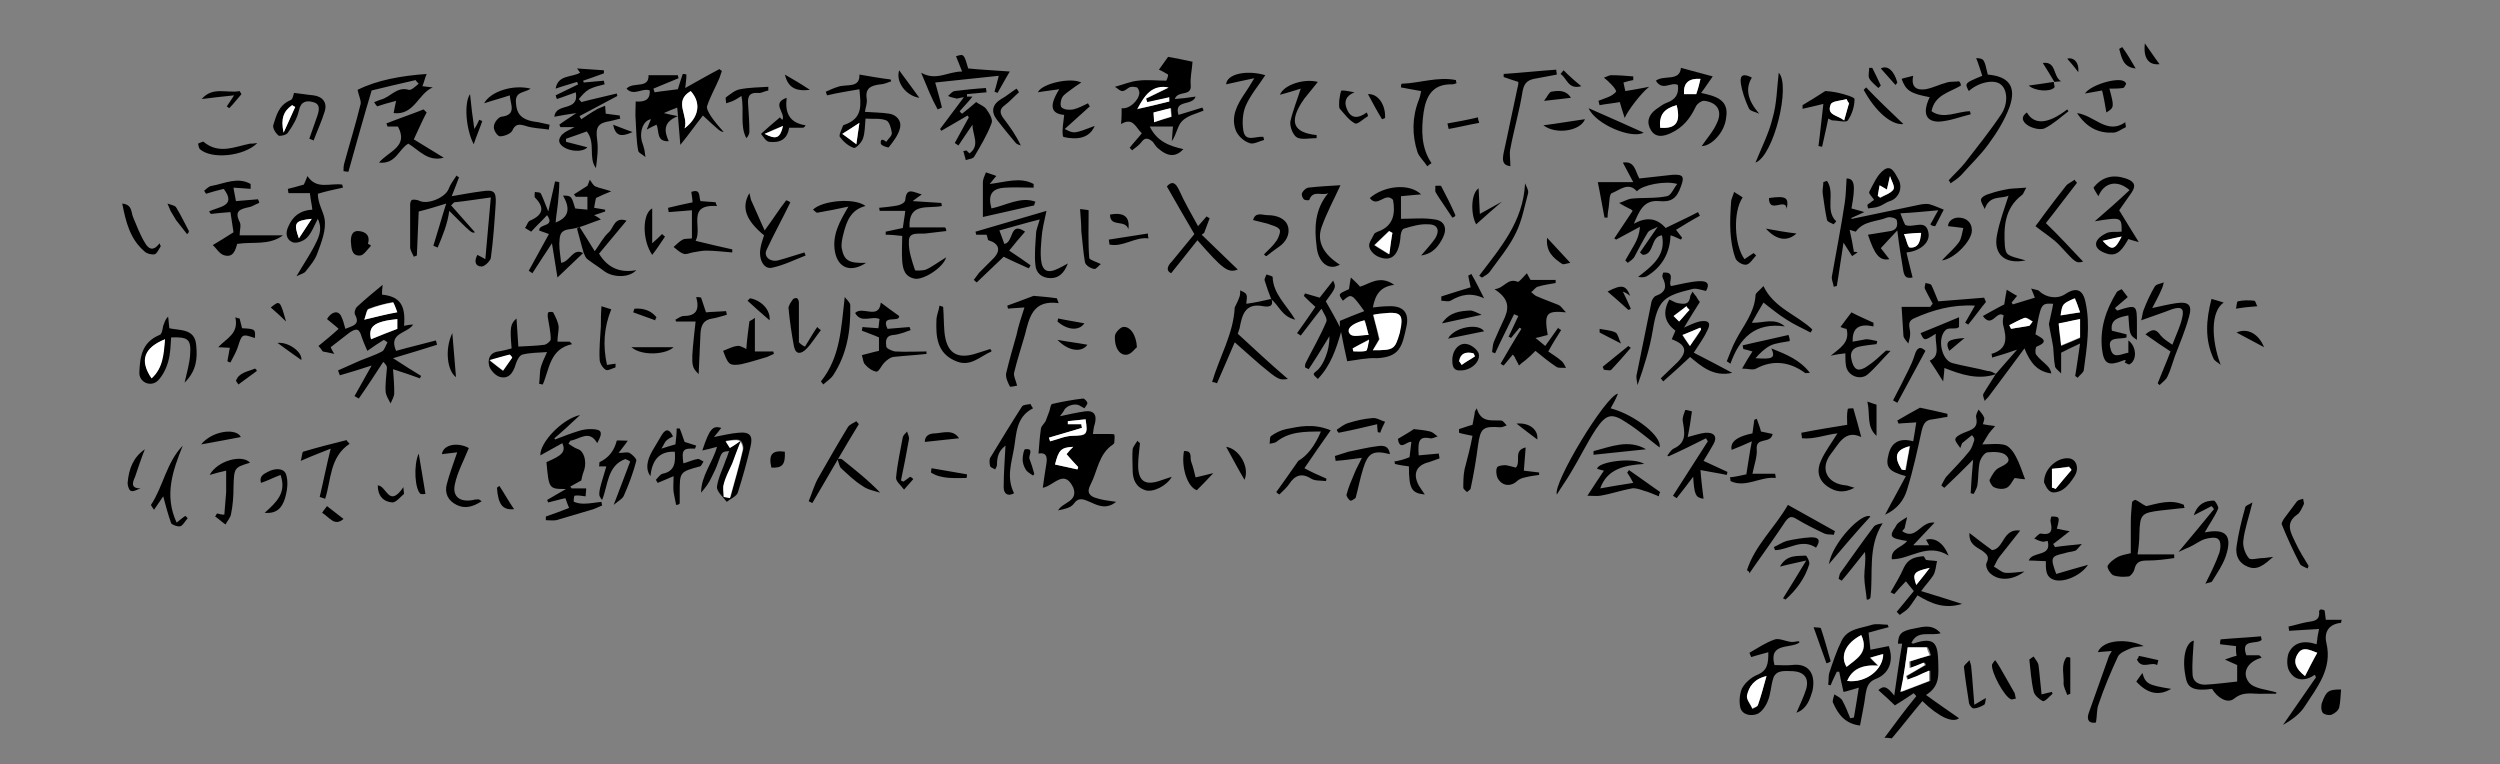 <svg version="1.1" id="レイヤー_1" xmlns="http://www.w3.org/2000/svg" x="0" y="0" viewBox="0 0 409 125" style="enable-background:new 0 0 409 125" xml:space="preserve"><rect x="0" y="0" width="409" height="125" fill="#808080" stroke="none"/><style>.st0{fill:#fff}</style><path d="M308.3 120.7c1.7-2.3 3.4-4.6 5.2-6.8-.1-.2-.3-.3-.4-.5-1 .7-2 1.3-3.1 2-.7-.7-1.7-1.6-2.7-2.5.9-.8 1.4-.6 2.6.9.4-2.8.8-5.6 1.3-8.5h-.7c.1-1.6.5-2.1 2.8-2.5 1.4-.3 2.9-.7 4.2.8-1.8.5-3.8-.6-4.8 1.6.1 0 .2.1.3.1 3.7-1.3 4 .2 4.1 3 0 1.9.4 3.9-2 5.4 1.9 1.4 3.7 2.6 5.4 3.8-1 .8-3.2-.1-6-2.8-1.7 2-3.3 4.1-5 6.1-.5-.1-.8-.1-1.2-.1zm3.8-14.8c-.3 2.2-.7 4.6-1 7.3 1.8-.7 3.2-1.2 4.7-1.8v-1.7c-.7.3-1.4.6-2 .9-.5.2-1.1.4-1.6.6-.1-.2-.2-.4-.2-.6 1-.6 2-1.2 3.1-1.8-.1-.1-.1-.3-.2-.4-.7.3-1.4.5-2.3.9 0-.5-.1-1 0-1.1 1.1-.4 2.1-.7 3.3-1-.1-.4-.3-.9-.5-1.3h-3.3zM326.5 61.2c1.1-1.3 2.3-2.6 3.5-4-1.4.5-2.7.9-4.1 1.3 0-.4-.1-.6-.1-.6 2.7-.8 2.5-2.6 1.9-4.8-.1-.5 0-1 .1-1.5-1.2-.9-1.9 2.2-3.4.1 1.1-.6 2.3-1.3 3.5-1.9.1-.6.2-1.4.4-2.4.7.4 1.1.7 1.7 1-.3.4-.6.7-.9 1.1.1.1.1.2.2.3 1.2-.4 2.4-.7 3.6-1.1-.2-.5-.3-.8-.6-1.5.6.2 1.1.2 1.3.4 1.1 1.1 3 1.4 4.3.5 1.8-1.2 2.9-.7 3.3 1.4.8 3.7.2 7.4-.3 11.1-.1.4-.7.8-1 1.2-.1-.1-.3-.2-.4-.3.3-1.7.5-3.4.8-5.3-1.1.5-2.1 1-3.1 1.5v3.4c-.6-.6-1-.9-1-1.2-.2-1-.2-2.1-.3-3.1-.2-1.3-.5-2.5-.7-3.8.2-1 .5-2.1.7-3.3-2-.1-2-.1-2.9 5 .8.5 2.5 1.1.2 2-.2.1-.3 1-.1 1.3.5.7 1.2 1.2 1.8 1.8.3.3.6.7.7 1.3-2.2-.3-3.4-1.6-4.4-4.1-2.1 2.8-3.9 5.3-5.8 7.8-.2.3-.5.5-.7.8-.1-.4-.4-.9-.2-1.2.7-1.2 1.4-2.2 2-3.2zm13.8-9c-1.2.3-2.3.5-3.5.8.1 1.2.2 2.3.4 3.6 1.2-.5 2.2-.9 3.1-1.3v-3.1zm0-1.1c-.3-.9-.6-1.6-.8-2.3-2.1.9-2.1.9-2.3 2.8.9-.1 1.8-.3 3.1-.5zm-8.3 2.2c.2-.2.4-.5.6-.7-.4-.2-.9-.7-1.3-.6-.9.3-1.7.8-2.5 1.2l.3.6c.9-.2 1.9-.3 2.9-.5zM170.6 79.8c.2-1.5.4-2.8.6-4 .2-1.3-.2-1.8-1.3-1.6.1-1.4.2-2.7.4-4.1.1-.5.6-.8.8-1.3.2-.5.4-1.1.6-1.6.1-.4.2-1 .4-1.1 1.7-.4 3.4-.7 5.1-.9.2 0 .6.4.7.7 0 .3-.3.6-.5.9-.2-.1-.5-.3-.7-.4-.7-.5-2.2-.1-2.6.7-.2.4-.5.7-.7 1 1.4-.3 2.7-.6 4.1-.8 1.5-.2 2 .6 1.6 2.1-.2.5-.2 1-.3 1.6h2.4c.4 0 1.1 0 1.1.1.1.4 0 .9 0 1.3 0 .1-.1.2-.2.3-2.4 1.6-2.5 4.3-3.7 6.6-.7 1.3-.1 1.9 1 2.2.9.3 1.8.4 3.2.6-1.6 1.3-3 .6-4.1.1-1.2-.5-2-1-2.9.3-.5.6-1.5.8-2.5 1 .8-1.4 3.3-1.4 2.5-3.7-1.5-3.2-3.2-.3-5 0zm2-3.8c1.3.3 2.5.5 3.6.8 0-.1.1-.3.1-.4-.6-.7-1.2-1.4-1.9-2.1.4-.5.7-.8 1.1-1.2-1.9.1-2.3.5-2.9 2.9zm-1-4.4c.1.2.1.4.2.6 1.2-.3 2.4-.9 3.7-.9 2.3 0 2.5-.1 2.1-2.7-1 .1-1.9.2-2.9.3v.5h2.2c0 .2.1.4.1.6-1.8.6-3.6 1.1-5.4 1.6zM220.4 59.1c-.4-1.7-.7-3.3-1-4.8-.8 2.8-1.7 5.5-3.8 7.7-1-.9-.8-.8 0-1.5.6-.6 1-1.4 1.3-2.2.4-1 .6-2.1.6-3.3-1.1 1.8-2.2 3.6-3.4 5.4l-.6-.3c0-.2 0-.5.1-.7 1.1-2.2 2.4-4.4 3.4-6.8.2-.5-.5-1.4-.8-2.1-1.3 1.6-2.3 3-3.4 4.4-.2-.1-.4-.3-.6-.4 1-1.4 2-2.8 3-4.3-.7-.6-1.3-1.2-1.9-1.8.1-.1.1-.2.2-.4.8.2 1.6.5 2.4.7.7-.9 1.4-1.8 2.2-2.8.5 1.1.5 1.1-1.2 3.4.8 1.4 1.6 2.8 2.3 4.2v-1c1.4-.6 2.7-1.1 4-1.6-2.1-2.9-2.1-2.9-3.5-1.7-.8-1.1-.8-1.1 1-1.9.1-.8.2-1.3.3-1.9.4.4.9.8 1.5 1.5 1.5-.4 3.2-2 5.6-.3-2.3.3-3.1 1.6-3.5 3.7.9-.1 1.7-.2 2.6-.2 2.3-.1 3.4 1 2.9 3.3-.7 3.3-1.1 5-4.8 5.2-1.6-.1-3.3.3-4.9.5zm4.2-1.8c3.5 0 3.6-.1 4.3-2.8.8-3.1.3-3.6-2.9-3.2-.4.1-.9.1-1.4.2.4 1.4.7 2.6 1 4-.2.4-.6 1-1 1.8zm-.7-2.5c-.3-1.1-.4-1.7-.6-2.4-2.1.6-3.1 1.6-2.3 2.3.4.5 1.7.1 2.9.1zm-2.6 2.2c0 .1.1.3.1.4.7 0 1.4.1 2.1-.1.2-.1.2-.8.5-1.8-1.3.7-2 1.1-2.7 1.5zM255.4 54c-.7 1.1-1.4 2.2-2.1 3.5.7.5 1.4.9 2.1 1.5.4.3.6.8.8 1.2-.5-.1-1.2.1-1.6-.2-1.2-.8-2.3-1.7-3.4-2.6-.6.6-1.1 1.1-1.6 1.5-.4.3-.8.6-1.1.9-.2-.5-.5-.9-.7-1.4-.1-.1-.2-.3-.3-.4l-1.5 1.8c-.2-.1-.4-.2-.5-.3 1.1-1.9 2.2-3.8 3.4-5.7-.1-.1-.2-.1-.3-.2-.5.6-.9 1.1-1.4 1.7-.1-.1-.3-.2-.4-.2.5-1.1 1.1-2.3 1.6-3.4-.2-.1-.5-.2-.7-.3-1 2.1-2.1 4.2-3.1 6.4-.2-.1-.3-.1-.5-.2.1-.6.1-1.2.3-1.7.6-1.4 1.2-2.7 1.8-4 .8-1.9.4-3.2-1.7-4.6 1.6-.1 2.1-1.9 3.8-1.2.2.1.9-.8 1.5-1.4.1.2.3.6.6 1.1h4.1v.5c-1 .2-2 .3-2.9.6-.4.1-.7.6-1.1.9.3.2.6.6 1 .7 1.1.5 2.3.9 3.5 1.4.4.2.6.6 1.2 1.2-3.2-.3-3.6.1-3 3.7-.5.1-1 .3-2 .5.8.6 1.2 1 1.6 1.3.8-1.1 1.5-2.1 2.2-3.1-.2.2.1.3.4.5zM68.7 61.9c-1.4-.5-2.8-1-4.4-1.5.1 1.3.2 2.6.2 3.9 0 .6-.4 1.2-.6 1.7-.3-.6-.7-1.2-.8-1.8-.1-1.3.1-2.7.2-4 0-.3-.1-.5-.6-1-1.3 2-2.6 4-4 6-.2-.1-.5-.3-.7-.4.9-1.6 1.8-3.2 2.8-5-1.8.6-3.5 1.1-5.2 1.6-.1-.3-.2-.5-.3-.8 1.2-.5 2.4-1.1 3.6-1.6 1.2-.5 2.5-.9 3.6-1.5.4-.2.6-1 .9-1.5-.2-.1-.4-.3-.6-.4-.8.5-1.6 1-2.7 1.8-.2-.5-.6-1.3-.9-2.2-.4-1.4-.8-1.6-2-.8-1 .8-2.1 1.6-3.1 2.4.1.2.2.5.6 1.1-.8-.2-1.4-.3-1.9-.4-.2-.3-.4-.6-.7-.9 1.1-.9 2.1-1.7 3.3-2.8-.4-.4-1.2-1-1.9-1.6.7-1.2 1.8-1.5 2.3-.5.3.6.5 1.3.7 2.1 1.1-.5 2.5-.6 1.6-2.3-.2-.3 0-1 .3-1.3 1.3-1.2 2.6-2.3 4.2-3.6-.1.7-.1 1.2-.1 1.6 2.9.3 3.9 1.7 3.6 5.1.5-.1 1-.2 1.5-.2-1 1.5-4.1 1.3-2.8 4.3 2.1-.6 4.3-1.1 6.5-1.7.1.2.1.4.2.7-2.2.7-4.5 1.4-7.2 2.2 1.7 1.1 3.1 2 4.6 2.9-.1.1-.1.2-.2.4zm-9.1-9.6c2.1-.5 3.7-.9 5.4-1.3-.3-.6-.6-1.6-.7-1.6-1.4.3-2.7.6-4 1.1-.4.2-.4 1-.7 1.8zm5.4-.1c-3.8.4-4.8 1.2-4.3 3.3 1.5-.6 2.9-1.1 4.3-1.7v-1.6zM115 18.9c-1.2 1.5-2.3 3.1-3.7 4.8-.2-2.1-.3-4-.5-6.1-.8.3-1.3.5-2.2.9.8.2 1.3.3 2.3.5-2.5 1-2.2 2.5-1.5 4.1-2.1.1-1.5-1.7-2-2.7-.4.2-.9.4-1.6.8.3-.8.5-1.2.7-1.7-1.3.2-2 2.2-1.4 3.9.1.3.2.6.3 1 .1.4.1.8.2 1.3-.4-.4-1.2-.7-1.2-1.1-.3-1.6-.3-3.3-.4-4.9-.1-1 0-2 0-3.1 1.4.1 2.4-.2 2.3-1.8-1.2-.5-2.6 1-3.8-.3 1.1-1.2 3.7.1 3.6-2.2h4.8c0 .2.1.3.1.5-1.4.6-2.7 1.1-4.1 1.7.1.2.1.4.2.6 1.2-.2 2.4-.3 3.8-.5.2-.7.5-1.6.8-2.5.2 0 .4 0 .6.1 0 .7-.1 1.4-.2 2.2 1.8-1 3.7-2.1 5.6-3.1.1.1.2.2.4.3-.2.5-.3 1-.5 1.4-.6 1.4-1.4 2.8-1.9 4.3-.2.4.3 1.2.6 1.7.6.9 1.4 1.8 2.1 2.6-.6-.1-.6-.1-3.4-2.7zm-2-4c-2.9 1.7-.3 4-1 6.1 2.3-1.7 2.8-4.1 1-6.1zM191.1 12.2c-.5-.3-1-.6-1.5-.8l1.5-2.1c1.2.2 2.6.5 4 .8-.1 1.4-.4 2.6-.3 3.8.2 2-2.1.8-2.6 2.3 1.2-.1 2.2-.2 3.4-.4-.5 1.6-3.6.4-2.8 3l3.9-1.2c.1.2.2.4.2.5-1.2.5-2.6.8-3.5 1.7-.8.8-.9 2.2-1.7 3.3.1-.8.1-1.6.2-2.4h-3.8c1.2 2.5 3.3 3.2 5.5 3.7-1.2 1.3-2.5 1.3-4.1-.1-.4-.3-.6-.7-.9-1.1-.7-.6-1.3-.8-1.9.1-.4.5-1 .9-1.5 1.3-.1-.1-.2-.3-.4-.4.6-.8 1.3-1.5 2-2.4-1-.9-1.4-2.7-3.4-1.5.1-1 .1-1.8.1-2.6 1.2.2 2.8-1.2 2.9-2.5 0-.3-.2-.8-.4-.9-.4-.1-1-.2-1.4.1-1 .7-1 .7-2.2-.2 1.5-.4 2.6-.9 3.8-1 1.5-.2 3 0 4.6 0 .2-.4.3-.7.3-1zm.2 4.4c0-.2-.1-.4-.1-.6-1.2.3-2.4.5-3.6.8-.1-.2-.1-.4-.2-.6 1.2-.6 2.5-1.2 3.7-1.8-2.7-.5-3.8 1.2-5.1 3.5 2.1-.5 3.7-.9 5.3-1.3zm-2.5 3.4c1.1-.3 1.9-.6 2.9-.9 0-.5-.1-.9-.1-1.4-1 .3-1.9.5-2.8.7V20zM274.2 37.6c.4.5.7.9 1 1.3-.1.1-.1.2-.2.3-.5-.2-1-.5-1.7-.7-.1 2.9-1.4 5.2-3.9 6.7-.4.2-.9.2-1.4.1 2.3-1.8 4.6-3.5 3.9-6.8-1.9.2-1.2 3.1-3.1 3.2-.2-.1-.4-.3-.5-.4.9-1.3 1.8-2.6 2.9-4.2-.7.4-1.3.5-1.6.9-.8 1.3-1.5 2.7-2.2 4-.2.4-.7.7-1.1 1l-.4-.4c.5-.9 1-1.7 1.5-2.6.5-.9.8-1.7.9-2.9l-3.9 2.1c-.1-.1-.2-.1-.3-.2l3-4.5c-.2-.2-.3-.3-.4-.3-.6-.3-1.2-.6-1.8-1 .7-.2 1.3-.6 2-.7 1.9-.2 3.9 0 5.8-.4.7-.1 1.1-1.3 1.7-2-2-.6-5.8.2-6.6 1.2-1.4-1.6-2.8-.2-4.1.3-.4.1-.4 1.4-.5 2.2-.1.6-.2 1.2-.2 1.8h-.5c-.4-2-.7-3.9-1.1-5.8h5.8c-.7-1.3-1.1-2.1-1.7-3.2 2-.3 2 1.4 2.7 2.6 1.7-.2 3.6-.4 5.4-.6 1.8-.1 2 .3 1.4 1.9-.7 2-1.6 2.6-3.6 2.4-2.5-.2-3.2 1.6-4.1 3.7 2-1.1 3.7-1 5.2.7 1.8-.9 3.6-1.7 5.3-2.6l.3.6c-1.3.7-2.6 1.5-3.9 2.3zM315.8 36.7c.4-.6.7-1.3 1.3-2.3-2.2.2-4.2.4-6.2.5.3.7.5 1.4.8 1.9 1.3.6 3.4-1.1 3.8 1.3.3 1.6-1.4 3-3.6 3.2.3 1.4.7 2.8 1 4.1-1.1.2-1.4-.1-1.6-1.6-.3-1.8-.6-3.6-.9-6.1-1.1 1.2-1.9 2-2.7 2.9.5.6.9 1.2 1.4 1.8-1.6.3-2.4-.7-3.5-4 1.2-.2 2.5-.4 3.7-.6 1.1-.2 1.2-1 1-1.8-.1-.3-1.1-.6-1.6-.4-1.7.7-3.8.5-5.1 2.3 0 0-.4-.1-1-.3.3 1.3.5 2.4.7 3.6.2 0 .4 0 .6.1l-.9.6c-.4-.6-.8-1.3-1.4-2.2-.4 2.4-.7 4.8-1.1 7.1-.2 0-.3.1-.5.1-.1-.6-.4-1.2-.3-1.7.7-4 1.5-8 2.1-12 .2-1.3.2-2.6.3-4 1.3 0 1.5 1.1.8 4.9.6.2 1.2.3 2.1.6-.9.4-1.5.7-2.2 1 .1 0 .1.1.2.1 3.7-.8 7.3-1.5 11-2.3.5-.1 1.1-.2 1.6-.1.8.2 1.6.6 2.4.9-.5.9-.9 1.8-1.4 2.7-.4 0-.6-.1-.8-.3zm-4.3 1.6c.4.9.6 2.2.9 2.2 1.5.1 1.7-1.1 1.8-2.4-.8 0-1.5.1-2.7.2zM95.1 78.6c-.6.3-1.2.7-1.8 1 .1.1.1.2.2.3h2.4c0 .5-.1.9-.1 1.3-.8-.1-1.3-.2-1.8-.1-.1 0-.2 1-.1 1 .5.2 1 .3 1.6.3 1 0 1.9-.2 2.9-.3 0 .2.1.4.1.6-.5.2-.9.4-1.4.6-2 .6-4.1 1.2-6.1 1.8-.5.1-1.1 0-1.7 0v-.6c1.2-.4 2.5-.9 3.8-1.4-.2-.5-.4-1-.6-1.6-1 .2-1.9.5-2.8.7-.1-.1-.1-.3-.2-.4 1-.6 1.9-1.1 3.1-1.8-2.8 0-2.8 0-3.2-4.4 2.6-1.1 3.2-1.7 2.6-3.1-1.2.7-2.4 1.3-3.6 2-.1-2.1 3.6-6 6.5-6.6-1.6 1.5-2.9 2.7-4.2 3.8 0 .1.1.1.1.2 1.3-.5 2.6-1 3.9-1.4.6-.2 1.3-.3 1.9-.3 1.9 0 2.1.5 1.1 2.3-1.3-2.3-2.9-.6-4.4-.4-.1.2-.2.3-.3.5.5.3 1 .7 1.6.9.9.3 1.4 1.9 1 3.3-.2.5-.4 1.2-.5 1.8zM95.4 41.4c-1.3 1.2-2.6 2.5-4.2 4-.3-1.9-.6-3.7-.9-5.6-1.1 1.7-2.2 3.3-3.2 4.9-.2-.1-.4-.3-.6-.4l3.3-6c-.7-.3-1.2-.4-1.6-.6 0-1.2 2.7-.5 1.3-2.5-.8.9-1.6 1.6-2.6 2.7l-1-.6c.3-.4.4-1 .8-1.2 2.1-.9 2.5-2.1.8-3.8-.1-.2 0-.6 0-.9.4.1.9 0 1 .3.4.8.7 1.7 1.2 2.9.4-1.9.8-3.4 1.1-4.9.2 0 .4 0 .7.1 0 1.1-.1 2.1-.2 3.2s-.3 2.2-.4 3.4c2.1-.8 2.5-2.2 1.2-4.4 1.4 0 1.4.1 2 2.1.6.1 1.2.1 2 .2v-2.1h-1.9c-.1-.1-.2-.3-.3-.4.6-.4 1.3-.8 2.2-1.4l.4-1c.3.4.5.9.9 1.1.7.3 1.4.4 2.6.8-1 .4-1.7.7-2.5 1.1-.1.4-.2 1-.3 1.6l1.8.3v.3c-.6.2-1.1.4-1.8.6.4.2.7.4 1.1.7-1.8.6-3.4 1.4-5.1 1.6-1.8.2-1.6 1.3-1.7 2.4 0 1 .2 2.1.3 3.1 1.5-.2 1.9-2.5 3.6-1.6zM94.2 15.1c-1.2.4-2.1.8-3.1 1.1-.1-.2-.1-.4-.2-.6 1.2-.6 2.5-1.2 3.7-1.8-.1-.1-.1-.3-.2-.4-1.2.4-2.4.7-3.5 1.1.4-2.3 2.6-1.8 4-2.6-.2-.3-.4-.6-.5-.7 1.5.1 3 .2 4.4.3v.5c-1.1.4-2.2.8-3.4 1.2 0 .1.1.2.1.3l3.3-.3c0 .2.1.4.1.6-.8.2-1.7.4-2.5.8-.7.4-1.2 1-1.7 1.6.1.2.3.3.4.5 1.9-.5 3.8-.9 5.8-1.4 0 .1.1.3.1.4-2.1 1.1-4.1 2.2-6.2 3.3.1.2.2.3.3.5.9-.6 1.8-1.2 2.7-1.7.4-.2.8-.3 1.2-.5 0 .4.1.9.1 1.3.7.1 1.5.2 2.3.3 0 .2 0 .4.1.5-.5.1-1.1.3-1.6.4-2.1.3-2.5 1-2.2 3.1.2 1.5 0 3-.2 4.6-1.3-1.7 0-4.1-1.5-6-1.1.4-2.2.8-3.4 1.2v.5c1.2.3 2.3.6 3.5.9-1 1.1-4.2.5-4.6-.9-.1-.4.2-1 .6-1.3.4-.4 1-.6 1.9-1.1h-2.3c-.1-.1-.1-.3-.2-.4.8-.6 1.6-1.1 2.8-1.9-1.5.2-2.5.4-3.6.6.2-2.4 4.1-.7 3.5-4z"/><path d="M309 102.6c-1.1.3-2.3.6-3.3.9.1 1 .2 1.9.3 2.8l3-.6c.9 2.5 0 4.6-2.2 5.4-1.2.5-1.4 1.4-1.6 2.5-.2 1.7-.6 3.4-.9 5.1-2.5-.3-3.6-1.9-4.4-3.7-.2-.3.1-.9.2-1.4.5.3 1.1.6 1.3 1 .5.9.9 1.9 1.3 2.9.2 0 .4-.1.6-.1.3-1.6.5-3.1.8-4.9-1.1.3-1.9.6-2.5.7-.3-1.2-.5-2.3-.7-3.3h-.4c-.3.7-.7 1.4-1 2.2-.1 0-.3 0-.4-.1.1-.7 0-1.4.2-2 .6-1.8 1.2-3.6 2-5.2 1-2 3.2-2 5-2.6.8-.2 1.7 0 2.5 0 .1.1.1.3.2.4zm-6.8 8.8c2.9.4 5.9-1.8 5.8-4.4l-2.1.6 1.3 1.3c-2.5-.2-4.2.5-5 2.5zm2.3-7.5c-2.6 1.3-3.5 3.4-2.4 5.2 1.6-1.3 3.8-2.3 2.4-5.2zM322.6 71.2c-.5.4-1.1.9-1.6 1.3-.1.3-.2.5-.3.8-.3-.5-.9-1.1-.8-1.5.1-.4.9-.8 1.4-1 1.2-.5 2.4-.7 2-2.5-.1-.4.2-.9.4-1.3.3.4.7.8.9 1.3.1.3-.1.7-.2 1.1.6.1 1.1.2 2 .3-.5.6-.9 1-1.2 1.5l-.9 1.5c1.3 0 2.6-.2 3.7.1.7.2 1.4 1.1 1.8 1.9.6 1.1 1 2.4 1.5 3.7-.4 0-1-.1-1.7-.2-.4.5-.7 1.3-1.3 1.6-.6.3-1.5.2-2.1-.1-.3-.1-.8-1-.7-1.2.4-.8.9-1.7 1.6-2 1-.5 2.1-1 1.1-2-.6-.6-2-.6-3-.5-.5 0-1.1.9-1.3 1.5-.3 1.3-.2 2.6-.4 3.9-.1.5-.4 1-.6 1.4-.2 0-.3-.1-.5-.1.1-1.7.2-3.4.4-5.5-1.7 1.7-3.2 3.2-4.7 4.6-.2-.1-.4-.3-.5-.4.3-.5.5-1 .8-1.4 1.3-1.4 2.6-2.7 3.8-4.2.4-.5.6-1.2.8-1.8 0-.4-.2-.6-.4-.8zM75.1 29c-.4 1-.7 1.9-1.2 3.1 1.8-.3 3.3-.6 4.9-.8 2-.3 2.4 0 2.3 2-.2 3-.4 6-.8 8.9-.1.5-1 1.4-1.5 1.4-1 0-1.3-.8-.7-1.9.4.2.8.4 1.3.7.3-3.4.6-6.6.9-10.1-2.2.3-4.1.6-6 .8l-.5.5c1.3 1.5 2.6 2.9 3.9 4.4-.5.2-.5.2-4.2-3.5-.3 2.2-1.1 4.1-1.9 6-.2-.1-.5-.2-.7-.3.7-2.2 1.3-4.4 2.1-6.9-1.6.5-2.9.9-4.5 1.3-.1 2.2-.2 4.7-.3 7.2-.2.1-.3.1-.5.2-.2-.5-.6-1-.6-1.6v-7c0-.3.2-.7.3-.7.3-.1.8 0 1.1.1 1.4.8 4.4-.5 4.9-1.9.3-.8.8-1.4 1.3-2.2 0 .1.2.2.4.3zM278.4 23.9c.8-1.2 1.9-2.4 2.5-3.8.9-1.9.1-3.3-2-3.6-.5-.1-1.3.5-1.5 1-.9 1.9-2.1 3.4-4.1 4.3-1.1.5-2.4.8-3.2-.5-.8-1.3-.4-2.5.8-3.4.6-.4 1.2-.9 1.8-1.1 1.4-.5 2-1.4 1.8-2.9-1.1-.6-2.5 1.1-3.6-.7 1.3-1 3.9.2 4.1-2.1 1.8.5 3.4.9 5.2 1.4-.8 1.1-1.2 1.8-1.9 2.7 2.2.5 4.6 1 4.1 4-.2 2.4-2.4 4.7-4 4.7zm-4.1-6.7c-2.1.6-2.8 1.6-2.7 3.7 2.6.2 3.4-.9 2.7-3.7zm3.2-1.8c.2-.8.5-1.6.7-2.5-2-.1-2.8.7-2.7 2.5h2zM379 105.4c.1-1 .2-1.6.4-2.5-1.7.1-3.3.2-4.9.3 0-.2-.1-.5-.1-.7 1-.2 1.9-.5 2.9-.7 1-.2 2.3-.1 2.1-1.8 0-.1.2-.3.3-.3.2 0 .6.1.6.2.1.4.1.9.2 1.5h2.6c-.1.3-.1.5-.1.5-2.1.2-2.8 1.6-2.4 3.3 1 4.2-1.5 7.2-3.5 10.3-.8 1.3-2.2 2.3-3.6 3.1l5.4-7.8c-.1-.1-.1-.3-.2-.4-1.6 1.1-3.2 1-4.1-.5-.5-.7-.5-2.1-.2-3 .8-1.8 2.5-2.2 4.6-1.5zm-1.9 5.2c.7-1.3 1.3-2.5 2-3.8-1.3-.5-2.5-1.1-3.2.2-.8 1.2-.4 2.4 1.2 3.6zM372.4 113.5h-2.2c-1.6.1-3.1-.5-4.7.8-1.1.9-2.8-.2-3.6-1.6-2.9.4-4-.1-4.3-1.8-.7-3.2 0-5.8 1.3-6.1-.1 1.8-.3 3.6-.2 5.4 0 1.4 1.1 1.9 2.3 1.8 1.6-.1 3.2-.3 5-.5v-2.7c-.5-.2-1.1-.5-2-.9.9-.3 1.3-.5 1.9-.6-.1-.6-.1-1.2-.1-1.6-1-.1-1.8-.2-2.6-.3 0-.3 0-.5.1-.8 2.2-.2 4.4-.3 6.6-.5 0 .2.1.4.1.6-.9.8-3.5-.3-2.5 2.5h2.1c.1.1.3.2.4.4-2.5.7-3.2 2.6-2.1 4 .8 1.1 3 1.2 4.6 1.7-.2 0-.1.1-.1.2zM294.4 105.1c-1.4 1.1-5.1-.1-4.1 3.7.9 0 1.9.1 2.8 0 3-.4 4 1.7 3.4 4.3-.4 1.3-.9 2.9-2.6 3.5.6-1.4 1.2-2.6 1.6-3.9.5-1.8-.4-2.8-2.2-2.9-.7 0-1.5-.1-2.1.1-.5.1-1 .6-1.1 1.1-.4 1.2-.4 2.6-.9 3.7-.3.8-1 1.8-1.7 2.1-1 .4-2.5.2-2.8-1.1-.2-1-.1-2.2.3-3.1.5-.9 1.5-1.8 2.5-2.2 1.7-.7 1.8-1.9 1.8-3.7-1 .3-1.9.5-2.8.8-.1-.2-.3-.7-.3-.7 1.4-.8 2.7-1.7 4.2-2.2.7-.2 1.7.3 2.5.4.5.1 1-.1 1.5-.1-.1-.1-.1.1 0 .2zm-5.4 5.5c-2.1.5-2.9 1.8-3.2 3.3-.1.6.6 1.4.9 2.1.3-.2.8-.3.9-.6.5-1.5.9-3 1.4-4.8zM118 70c-.3.4-.6.8-1.2 1.5 1.6-.3 2.7-.6 4-.7 1.9-.2 2.4.5 2 2.2-.6 2.6-1.3 5.1-2.1 7.6-.2.6-1.2 1-1.8 1.5-.6-.8-1.7-1.7-1.6-2.5.2-1.5 1-3 1.5-4.5.2-.4.3-.9.5-1.3-1.2.1-1.2.1-1.8 1.8-.3.9-.7 1.7-1.1 2.5-.4.9-1 1.7-1.7 2.5 0-2.8 1.9-4.9 2.6-7.5-.7.2-1.5.4-2.4.6 1.2-3.6 1.7-4.1 3.1-3.7zm.4 11.3c.4 0 .7.1 1.1.1.7-2.6 1.5-5.3 2.1-7.9.1-.5-.2-1.4-.6-1.5-.6-.2-1.3 0-2.2.1.3.5.5.8.7 1.1.5-.3.9-.6 1.8-1.2-.6 1.6-1 2.7-1.4 3.7-.5 1.1-1 2.3-1.4 3.4-.2.8-.1 1.5-.1 2.2zM161.4 38.4h-1.7c0-.2-.1-.3-.1-.5 3.7-1.1 7.5-2.2 11.6-3.4-.4 1.8-.7 3.1-.8 4.4-.1 1.2-.2 2.4-.1 3.5.2 2 1.1 2.4 2.9 1.5.4-.2.8-.4 1.5-.8-.6 1.6-1.5 2.4-2.8 2.4-1.4 0-2.4-.8-2.5-2.1-.2-1.7 0-3.5.1-5.2 0-.6.3-1.2.6-2.3-2.4.6-4.4 1.2-6.6 1.8.3.8.6 1.6.8 2.2 1.6-.2.8-3.8 3.4-2-.9 1-1.7 2-2.6 3.1 1.2.8 2.4 1.6 3.5 2.4-.1.2-.2.4-.3.5-1.3-.6-2.7-1.2-4.1-1.9-1.4 1.3-2.9 2.8-4.4 4.2-.2-.1-.3-.3-.5-.4l.9-1.2 2.4-2.4c1.2-1.3.8-2.4-.9-2.9-.1 0-.1-.4-.3-.9zM227.9 32.7c-1.3-1.4-2.5 1.4-3.8-.3 2.3-2 6.4-2.5 8.4-.6-1.3.1-2.2.2-3.3.3v3.7c1.9 0 3.7-.2 5.5.1 1.6.2 2.1 1.4 1.4 2.9-.7 1.4-1.6 2.7-3.6 3 .9-1.1 1.7-1.9 2.3-2.8.8-1.3.4-2.3-1.1-2.3-1.3-.1-2.7.3-4 .7-.4.1-.6 1-.6 1.6-.3 2.8-1.5 3.9-3.6 3-.7-.3-1.4-1-1.5-1.7-.1-.6.5-1.3.8-2 .1-.2.4-.3.6-.4 2.6-.9 2.9-3 2.5-5.2zm-.1 5.4-.6-.3c-.8.8-1.6 1.5-2.4 2.3.7.5 1.4.9 2.4 1.5.3-1.5.4-2.5.6-3.5zM68 13.1c-2.6.6-5.2 1.2-7.2 1.7-1.4 4.7-2.6 9-3.8 13.3-.3 0-.6-.1-.8-.1 0-.4 0-.8.1-1.2.9-3.3 1.9-6.5 2.7-9.8.1-.6-.3-1.3-.5-2.3 3.2-1.6 7.1-2.3 11.3-2.6-.3.7-.4 1.3-.7 2 .6.1 1.1.1 1.7.2-2.4 1-3 4.6-6.4 4.2.1-.5.2-1.1.4-2-1.2.3-2.2.6-3.1.9-.2-.2-.3-.4-.5-.7.4-.1.7-.3 1.1-.4 1.6-.4 2.6-2.2 4.6-1.6.4.1 1.1-.6 1.6-1-.2-.2-.4-.4-.5-.6zM271.7 61.9c.9-.9 1.9-1.8 2.8-2.7 1.6-1.7 1.4-2.8-1-3.7.2-.5.4-.9.6-1.4-1.7-1.3-2.2-2.9-1-5.1.5.2.9.5 1.4.6.8.1 1.8.4 2-1 0-.3.3-.6.4-.9.2.3.4.6.6.8.2.4.5.8.6.9-.9 1.4-1.7 2.7-2.6 4.2.9-.4 1.7-.8 2.5-1 1.5-.3 2 .2 1.3 1.5-.5 1.1-1.3 2.2-2.2 3.6 2.1 1.1 4.1 2.1 6.3 3.3-3.1.7-5.1-1.1-6.9-2.6-1.5 1.4-2.9 2.7-4.4 4-.1-.1-.2-.3-.4-.5zm6.6-8c-.1-.1-.1-.2-.2-.3-.9.4-1.8.8-2.9 1.2.5.7.8 1.2 1.2 1.8.8-.9 1.4-1.8 1.9-2.7zm-1.9-3.2c-.2-.2-.3-.4-.5-.6-.7.5-1.4 1-2.1 1.6l.9.9c.5-.6 1.1-1.2 1.7-1.9zM37.7 34.7c-1.4.1-2.3.2-3.2.3-.1-.1-.2-.3-.3-.4 1.5-.8 4.6-.8 2.4-3.7-.9.2-1.9.5-2.9.8-.1-.2-.2-.3-.3-.5.4-.3.8-.8 1.3-.8 2.1-.4 4.2-1.5 6.3-.3v.8c-.9-.1-1.7-.1-2.8-.2.1.8.3 1.5.4 2.2 1.3-.1 2.5-.2 3.6-.3.1.2.2.4.2.6-.6.2-1.1.6-1.7.7-1.4.3-2.4.6-1.5 2.4.3.5 0 1.4 0 2.2h7.1c-2.3 1.7-4.9 1-7.5 1.4-.3 1.1-.7 2.4-2.3 1.8-.7-.3-1.1-1.1-1.7-1.6 1-.6 2-1.2 3.4-2.1-.1-.7-.3-2-.5-3.3zM311.8 77.9c-2.9-.8-3.4-1.5-2.8-3.7.5-1.9 1.9-2.6 4-2 .2-1 .3-1.9.5-3.1-1 .1-2 .1-2.9.2-.1-.2-.1-.3-.2-.5 1.2-.7 2.4-1.4 3.7-2.1 1.4.3 2.9.6 4.5 1v.5c-.8.1-1.6.3-2.4.4-1.2.1-1.5.7-1.8 1.8-.7 3.2-1.4 6.5-2.4 9.7-.5 1.7-1.6 3.2-3.6 4.1 1.2-2.3 2.3-4.2 3.4-6.3zm-.7-1.1c.2 0 .4.1.7.1.2-1.2.4-2.5.7-3.9-2.4.6-2.7 1.7-1.4 3.8zM349.7 90.7h6v.6c-1.4.2-2.8.4-4.3.4-1.1 0-1.9.1-2.2 1.4-.1.5-.6 1.1-.9 1.2-.9.1-1.8.1-2.6-.2-.4-.2-1-1.2-.9-1.5.3-.6 1-1.1 1.7-1.5.6-.3 1.3-.4 2.1-.6v-5c0-1.1.1-2.2.2-3.3 0-.2.5-.5.6-.4.5.2.9.6 1.7 1 1.9-.4 4-1.2 6.2-.2 0 .2 0 .3.1.5-1.3.1-2.6.3-3.8.4-3.3.4-3.5.6-3.6 3.9 0 1-.1 2-.3 3.3zM140.6 14.6c-1.8.3-3.6.6-5.3 1-.1-.2-.1-.4-.2-.6.7-.3 1.3-.6 2-.8 1.4-.5 3.6.3 3.5-2 1.8.3 3.4.6 5.1.8 0 .1.1.2.1.3-.6.2-1.2.5-1.8.5-1.5.2-2.5.6-2.2 2.4.1.7-.2 1.4-.3 2.1 1.3.1 2.7.1 4 .3 1.2.2 2.1 1.2 1.7 2.5-.3 1.1-1.1 2.1-1.8 3-.1.1-1.3-.3-1.3-.6-.1-.9.4-.7.9-.3.3-.5 1-1 .9-1.5-.1-.7-.4-1.8-.9-2-1-.4-2.2-.2-3.4-.3-.1 1.2-.1 2.3-.4 3.2-.2.7-1.2 1.7-1.5 1.6-.9-.3-1.7-1-2.3-1.8-.2-.3.3-1.2.5-1.8 0-.1.2-.2.3-.2 3.1-1.1 2.6-3.4 2.4-5.8zm-.5 9c.2-1.3.3-2.2.5-3.5-1.1.7-1.8 1.2-2.8 1.8.8.6 1.4 1 2.3 1.7zM158.1 24.6l.5.5c1.8-1.3.5-3 .5-4.7-.8 1.2-1.6 2.3-2.3 3.4-.2-.1-.4-.3-.6-.4.8-1.4 1.5-2.8 2.3-4.2-.1-.1-.1-.2-.2-.3-1.4.8-2.9 1.7-4.3 2.5-.1-.1-.1-.2-.2-.3l3.9-5.2c-.8.1-1.1.3-1.3.2-.4-.1-.9-.2-1.3-.4.3-.3.7-.7 1-.8 1.7-.2 3.5-.4 5.2-.5 0 .2.1.5.1.7-1.1.1-2.1.2-3.2.3v.4h.9c-.7.9-1.4 1.6-2.1 2.4.1.1.2.3.4.4.8-.6 1.6-1.3 2.3-1.9.5.4 1.3.6 1.7 1.2.5.7 1.1 1.7.8 2.3-.7 1.9-1.8 3.7-2.8 5.4-.2.4-.9.4-1.4.6-.1-.5-.3-1-.4-1.5.1 0 .3 0 .5-.1zM91.2 55.9h2l.4.4c-3.7.8-3.7 4.1-4.8 6.6-.2 0-.4-.1-.6-.1.1-.8.1-1.6.2-2.4.2-.9.6-1.7 1.1-2.8-1.5.1-2.8.1-4 .4-.5.1-.9.9-1.1 1.5-.5 1.8-1.4 2.6-2.8 2.1-.7-.3-1.5-1.2-1.6-1.9-.2-.9.1-2 1.5-2.2.7-.1 1.5-.3 2.2-.5-.3-3.5-.2-4 .8-4.9.1 1.6.2 3 .3 4.6 1.5-.1 2.9-.1 4.3-.3.4-.1 1-.6 1-.9 0-1.2-.3-2.4-.5-3.7 0-.3 0-.6.1-.7.2-.1.7-.1.8 0 .4.8.8 1.5.9 2.4 0 .7-.2 1.5-.2 2.4zm-7.4 2.6c-.1-.1-.2-.3-.4-.4-.9.2-1.8.5-3.3.9 1 .8 1.6 1.2 2.2 1.7.6-.8 1-1.5 1.5-2.2zM154.8 37.8c-1.1.1-2.3.3-3.4.4-1.1.1-2.7-.3-2.7 1.2-.1 1.6.5 3.3 1 4.8 0 .1 1.3.1 1.8-.1 1.1-.5 2.1-1.3 3.3-2-.5 1.7-3.7 3.7-5.1 3.5-1.7-.3-2-1.6-2.1-2.9-.1-1.3 0-2.7 0-4.1-.9-.1-1.8-.2-2.7-.2v-.5c.9-.2 1.9-.4 2.8-.6.1-.9.3-1.8.4-2.8h-4.2c0-.2 0-.3-.1-.5 1-.1 2.1-.2 3.1-.4.5-.1 1.2-.5 1.2-.9.2-2.2 1.4-1.2 2.7-.9-.6.4-.9.7-1.5 1.1 1.8.1 3.2.2 4.7.3 0 .2.1.4.1.5-2.2.5-5.5-.7-5.3 3.5h5.8c.2.2.2.4.2.6zM51.1 34.3c-.1-.9-.3-1.7-.4-2.7h-3.5c0-.2-.1-.4-.1-.7.8-.2 1.6-.4 2.6-.7.1-.2.3-.6.6-1.4 1.5 2.3 3.7 1.1 5.7 1.4 0 .2.1.3.1.5-1.4.3-2.8.6-4.1 1 0 1.6.9 2.9 1.1 4.1.3 1.8-.5 3.8-1.2 5.7-.4 1.1-1.2 2-1.9 2.9-.2.3-.7.4-1.5.8 1.1-1.9 2-3.2 2.8-4.7.7-1.4 1.6-2.8.7-4.7-.6 1.1-1 2.3-1.8 3.1-.6.6-1.8 1-2.4.7-.9-.4-1.2-1.4-.6-2.6.7-1.6 1.9-2.6 3.9-2.7zm-.1 1.5c-2.8.3-3 .6-2.1 3.2.7-1.1 1.4-2.1 2.1-3.2zM272.8 74.5c.3-.4.6-.9 1-1.1 2.2-1 1.8-2.7 1.5-4.5-.1-.6.2-1.2.4-1.8 0-.1.8.1 1.1.2-.2 1.5-.4 2.8-.7 4.2 1.2-.3 2-.6 2.9-.7 1.5-.1 2 .7 1.3 1.9-.5.9-1 1.7-1.6 2.7l3.9 1.8c0 .2-.1.4-.1.5-1.4-.3-2.8-.5-4.3-.8.1 1.5.3 3.1.5 4.7-1.3-.2-1.5-.6-1.7-3.6-1 1.3-1.8 2.4-2.7 3.5-.2-.1-.4-.3-.6-.4 1.9-3 3.8-5.9 5.7-8.9-.1-.2-.2-.3-.3-.5-2 1-4 2-6 2.9-.2.1-.3 0-.3-.1zM151.6 57.9c-1.8.2-3.7.3-5.5.5-.5.1-1 .5-1.4.9-.5.5-.9 1.5-1.3 1.5-.7-.1-1.4-.6-1.9-1.2-.3-.3-.3-.9-.5-1.5.9-.2 1.8-.5 2.8-.7v-2.2c-.9-.4-1.8-.7-2.8-1.1 0-.2.1-.4.1-.6.8.1 1.6.1 2.6.2.1-.5.1-1 .2-1.5-1.3-.6-3 .8-4-1 1.2-1.2 3.9 1.2 4.2-1.7.9.7 1.9 1.4 3 2.2.1 1.2-3.1-.4-1.9 2.1l3.6-.3c.1.2.1.4.2.5-.9.3-1.8.7-2.8.8-1.4.1-1.3 1.1-1.2 1.9 0 .3.9.7 1.4.8 1.7.1 3.5 0 5.2 0-.1.1 0 .3 0 .4zM348.2 57.7v-2c1.3.9 1.5 3.2.2 3.9-.2.1-.5-.2-.8-.3.1-.1.1-.3.2-.4-.2 0-.3 0-.5.1-2.3.9-3.1.6-3.4-1.8-.4-3.4.6-6.5 2.4-9.4.1-.2.5-.3.8-.5.4.5.7.9 1 1.3l-2.1 1.8c.2.2.3.4.4.4 3.2-1 3.2-1 3.2 2.4v2.4c-1.2-.8-1.2-.8-1.4-4-1.5.3-3 .6-2.7 2.5l2.4.6v.5c-1.1.4-3.3-.3-2.6 1.9.4 1.7 1.7.8 2.9.6zM208 48.9c.5 1.4-.7 1.3-1.3 1.2-3-.6-3.5 1.4-3.9 3.6l-.3.9c2.7 2.5 5.4 5 8.2 7.4-1.4.2-1.5.2-4.5-2.3-1.4-1.2-2.7-2.4-4.2-3.7-1 2.4-2 4.6-2.9 6.7-.3-.1-.5-.2-.8-.2 1.2-4.1 3.5-7.9 3.7-12.2.3-.6.6-1.2.8-1.8.1-.3.1-.7.1-1 .4.2.9.4 1 .7.2.4 0 1 0 1.5 1.5-.2 2.8-.5 4.1-.8zM314.3 96.7c2.3.7 4.2 1.3 6.7 2.1-3 .9-5.1-.1-7.3-1.4-.5.7-.9 1.4-1.4 2-.4.5-1 .8-1.5 1.2l-.5-.5c.9-1.1 1.8-2.2 2.8-3.4-.4-.5-.8-1-1.3-1.6-.7.7-1.3 1.4-1.9 2.1l-.6-.3c.8-1.4 1.6-2.7 2.2-4.1.7-1.4 1.8-1.7 3.2-1.8.1 0 .2.4.4.6.5.1 1.2.1 1.8.2-.2.8-.2 1.6-.6 2.3-.5.8-1.2 1.5-2 2.6zm-.8-1c.8-1 1.4-1.9 2.2-2.8-2.6.6-2.8.9-2.2 2.8z"/><path d="M110.6 82.6c-.1-.7-.3-1.4-.4-2.1-.1-.8 0-1.6 0-2.6-1 .4-1.8.8-2.6 1.1-.1-.2-.2-.3-.3-.5.4-.4.7-.9 1.1-1 2.1-.4 2.1-2 2-3.6-2.6-.1-3.7 1.4-4 4-.8-1.1-.6-2.5.3-4.1.5-.9 1.1-1.8 1.6-2.7.7-1.1 1.3-.8 1.8.3-.4.2-.8.4-1.1.7-.3.3-.4.7-.8 1.3.9-.3 1.6-.5 2.3-.7.1-.9.2-1.7.2-2.6h.5c.3.7.5 1.4.8 2.2.4.1 1.2.4 1.9.6-.1.2-.1.3-.2.5-2-.1-2.2.2-1.9 2.4.8-.2 1.6-.6 2.3-.7.3-.1.7.3 1 .4-.2.3-.4.8-.6.8-3.3.9-3.3.9-3.3 4.3v1.7c0 .2-.3.3-.6.3zM352.1 50.4c1.3-.3 2.6-.6 3.9-.8 2.1-.3 2.7.3 2.1 2.3-.6 2.2-1.5 4.3-2.3 6.4-.4 1.1-.7 2.3-1.2 3.3-.2.5-.8.9-1.3 1.4l-.3-.3c.7-1.8 1.5-3.6 2.1-5.2-1.4-.9-2.7-1.8-4.1-2.8 1.4-1.2 1.9-.6 2.5.2.5.6 1.2 1 1.9 1.5.6-1.6 1.3-3 1.6-4.4.4-1.6-.2-1.9-1.7-1.4-1.5.6-3.1 1.1-5 1.8.2-.7.2-1.2.4-1.7.5-1.3 1.1-2.6 1.8-3.8.2-.4 1-.5 1.5-.7-.1.4-.2.8-.4 1.2-.4 1-1 2-1.5 3zM263.5 66.8c4.1 1.1 8.5 4.7 8 6.4-1.7-1.3-3.4-2.8-5.3-4-2.5-1.7-3.4-1.5-5.1 1-1.5 2.3-2.7 4.8-4.1 7.1-.7 1.2-1.5 2.3-2.3 3.6-.7-1.8 8-16.2 10-16.5-.4 1-.8 1.7-1.2 2.4zM30.2 62.6c.4-1.8.8-3.1.9-4.5.2-2.6-.3-3-3.1-2.9-.1 1.3-.1 2.7-.5 4-.3 1.1-.9 2.3-1.7 3.1-1.2 1.1-3.1.2-3-1.4.1-2.5.4-4.9 3.3-6.1.4-.1.5-1 .6-1.5.2-.5.3-1 .8-1.5.1.6.1 1.2.2 1.9 1.7.4 4.2 0 4.4 2.8.2 2.1.1 4.1-1.9 6.1zM27 55.5c-3.4 1.4-4.1 3.5-2.2 6.4 1.8-1.7 1.9-4 2.2-6.4zM343.3 32.1c-.3-.5-.6-.9-.8-1.4 1.4-1.8 3.2-2.2 5.3-1.5 1.1.4 1.8.9 1 2.2l-2.1 3c1 1.6 2 3.3 3.2 5.2-.7-.2-1.2-.3-1.7-.5-.8 1.4-1.7 3-3.5 2.4-2.3-.7-2.4-2.2-.2-3.3.7-.4 1.7-.2 2.6-.3 0-2.4 0-2.4-4.4-1.7 2.1-1.8 3.9-3.4 5.7-5.1-2.1-1.8-4.2-1.2-5.1 1zm.7 7.3c1.5 1.6 2 1.5 3.1-.7-1.1.3-2 .5-3.1.7zM288.5 46.8c1.7 3.6 5.5 4.7 8 7.1-.1.2-.2.4-.3.5-1.3-.7-2.7-1.3-3.9-2.1-1.3-.8-2.5-1.8-3.8-2.8-.7 1.2-1.3 2.2-1.9 3.3 1.8.1 3.7-.9 5.4.6-4.9-.7-7.4 1.9-8.9 6.1-.2-.1-.4-.3-.6-.4.5-1.2.9-2.4 1.5-3.5 1.2-2.3 3-4.4 3.2-7.2-.1-.4.7-.9 1.3-1.6zM197.9 35.7l-.9 2.4c-.1.1-.3.2-.4.3 2 1.9 4 3.9 5.9 5.7-1.6.6-2.4 0-6.6-4.8-1.4 1.8-2.8 3.5-4.3 5.4-.9-.4-.6-1.2.1-1.9 1.2-1.5 2.5-3 3.7-4.5-1.6-2.7-3-5.2-4.5-7.8.8-.9 1.4-.7 2 .6.9 2 2 3.9 3.1 5.9.6-.7 1-1.1 1.4-1.6.1.1.3.2.5.3zM272.1 44.6c2.2-.2.7 1.7 1.3 2.2 1.5-.3 3-.7 4.5-.8 1.6-.1 1.8.6 1.2 1.6-.9-.2-1.7-.5-2.3-.3-4.5 1.1-5.6 1.7-6.4 6.7-.5 3-1.4 5.9-2.5 9-.1-.7-.3-1.3-.1-1.9.8-3.9 1.6-7.9 2.4-11.8.1-.3.4-.8.7-.9 1.7-.6 1.8-1.6 1.1-3-.1-.3 0-.5.1-.8zM302.2 69.5c0-.8-.1-1.7.1-2.6 0-.1.9-.1.9-.1.5 1.7.9 3.2 1.3 4.7-2.7-1.3-3.7 1.2-5 2.8-1.8 2.4-.6 4.8 2.4 5.1.4 0 .7.2 1.5.4-1.9 1-3.2.6-4.4-.2-1.6-1.1-1.8-2.7-1.1-4.2.7-1.6 1.8-3 2.7-4.5-1.9.2-3.8 1-5.8.8 0-.3-.1-.6-.1-.9 2.5-.5 5-.9 7.5-1.3zM336.5 86.5c.7.1 1.3.3 2.1.4-1 .8-1.9 1.5-2.7 2.1.1.2.2.3.3.5 1.3-.2 2.6-.3 4.4-.5-.6.6-.8 1-1.1 1.1-.6.2-1.2.2-1.7.4-2.3.5-2.4.7-1.4 3.4 1.7-.5 3.4-1 5.2-1.5-1.1 1.7-3.8 2.9-5.4 2.5-1.6-.4-1.5-1.8-1.5-3.1-.9 0-1.8-.1-2.8-.1.6-1.6 3.8-.5 3.1-3.2-.3 0-.6.2-.9.1-.5-.1-.9-.3-1.3-.5.4-.3.8-.9 1.1-.8 1.7.3 1.9-.5 1.6-1.8-.1-.3 0-.7.1-1 1.4 0 1.4.1.9 2zM301.1 53.5c.6-.8 1.1-1.5 1.8-2.4.9.5 2.3 1.1 3.6 1.7v.6c-2.3-.5-3.5.2-3.4 2.5.7-.1 1.5-.3 2.2-.4.6 0 1.2.2 1.8.3 0 .2-.1.4-.1.5-.9.1-1.8.2-2.8.4-1.1.2-1.6 1-1.3 2.1.1.6.4 1.4.9 1.6.4.2 1.2-.1 1.7-.5 1.1-.7 2-1.6 3-2.5.1-.1.2 0 .8 0-1.4 1.4-2.5 2.8-3.8 3.9-1.3 1-3.3.1-3.5-1.5-.1-.6-.1-1.2-.1-2-.8.1-1.6.2-2.4.4 1.4-1.2 3.2-2.1 2.6-4.4-.3 0-.7-.2-1-.3zM311.1 50.2h4.7c.1-.2.3-.4.4-.5-.4-.8-.9-1.6-1.3-2.5-.1-.2.1-.6.1-.9.4.1.9.1 1 .4.4.8.7 1.7 1.1 2.6 2.4-.2 5-.4 7.5-.6.1.2.2.5.3.7-1 1.2-1.9 2.5-2.9 3.7-.2-.1-.3-.2-.5-.3.5-.9 1-1.7 1.6-2.8-3.7-.2-6.9.7-10 2.1-1.3.6-.5 1.7-.6 2.6 0 .5-.2 1-.3 1.5-.3-.4-.8-.9-.8-1.3-.1-1.7-.2-3.2-.3-4.7zM318.8 29.5c.9-1 1.9-1.9 2.7-2.9 2-2.6 4.1-5.2 5.9-7.9 1.2-1.8 1-4.1-.1-4.9-1.1-.9-3.7-.3-5.2 1.1-.7-1.3-.7-1.3 2.2-2.5-.3-.9-.6-1.9-1-2.9 1.3.1 1.3.1 1.9 2.7 3.4.3 4.7 1.9 3.6 5.2-.8 2.2-2.1 4.3-3.5 6.2-1.3 1.8-3 3.4-4.5 5.1-.5.5-1.1.9-1.7 1.3-.1-.3-.2-.4-.3-.5zM217.7 70.4c-1.5 2.1-2.8 4-4.3 6.2 1.1.6 2.4 1.2 3.6 1.7 0 .1 0 .3-.1.4-.8-.1-1.8 0-2.4-.4-1.6-1-2.7-.5-3.6.9-.4.6-1.1 1.2-1.6 1.7-.2-.1-.3-.2-.5-.4 1.1-1.5 2.2-3.1 3.6-5.1 1.4-.8 2.7-2.4 3.7-4.8-2.7 0-5.2 0-7.3 1.7-.3.2-.7.2-1.1.3.1-.5 0-1.2.3-1.3.7-.5 1.5-.9 2.4-1.1 2.1-.4 4.4-1 7.3.2zM83.4 15.6c-1.5.5-2.7.8-4.2 1.3 1.1-2 4.8-3.1 7.6-2.4-.9.7-2.5.4-2.4 2.2.1 2.1 1 3 3.7 3.3.6.1 1.2.3 1.8.4 0 .3-.1.5-.1.8-1.3-.2-2.6-.2-3.8-.6-1-.3-1.7-.4-2.2.8-.3.5-1.3.9-2 .9-.4 0-1.1-1-1-1.6 0-.6.7-1.5 1.2-1.6 2.6-.3 1.5-2 1.4-3.5zM117.3 33.7c-5.1-.3-2.3 3.5-3.5 5.7 2.1.5 4.1 1 6 1.4v.5c-1.4-.1-2.9-.3-4.3-.3-.7 0-1.5.2-2.2.3-.5.1-1.1.4-1.5.2-.6-.2-1.1-.7-1.6-1.1.5-.4.9-.9 1.5-1.2.4-.2.9-.1 1.5-.2v-4.6c-1.3.1-2.5.2-3.8.3 0-.2-.1-.4-.1-.7 1.3-.3 2.5-.6 4-.9 0-.4-.1-1-.2-1.7 1.6-.6 1.2.8 1.5 1.5.9.1 1.7.1 2.5.2 0 .2.1.4.2.6zM125 38.5c-2.9-2.4-3.8-4.5-2.4-6.9.2.7.2 1.1.4 1.4.7 1.5 1.3 3 2.1 4.7 1.4-1.9 2.4-3.5 3.5-4.9.1-.1.7.3.7.3-1.3 2.7-2.7 5.2-3.9 7.8-.5 1.1.6 2 1.9 1.7 1.5-.4 2.9-.9 4.3-1.3.1.2.1.3.2.5-1.8.7-3.6 1.6-5.5 2-1.3.3-2.2-1.3-1.9-3.1.1-.8.4-1.5.6-2.2zM66.8 23.5c-1.6.9-2 3.4-4.8 3.1 1.6-1.9 4.9-2.6 3.1-5.9h-1.7c-.1-.2-.1-.4-.2-.5 2-.8 4.1-1.5 6.1-2.3l.5.5c-.7 1.3-1.3 2.7-2.1 4.4 1.5.9 3.1 1.9 4.9 3-2.6.7-4-1.2-5.8-2.3z"/><path d="M326.6 61.2c-3 1-5.7.1-8.5-1 0 .6-.1 1.1-.2 2.2-.9-1.4-1.5-2.4-2.2-3.4 1.9-.8.8-2.7 1-4.4-1.9 1.2-1.9 1.2-2.5-.1 2-.8 4.1-1.7 6.3-2.6v1.6c-.2.1-.3.2-.4.2-.6.1-1.4-.1-1.8.3-1.4 1.3-.7 4.9 1.1 5.4 1.9.5 3.9.8 5.8 1.3.6 0 .9.3 1.4.5-.1 0 0 0 0 0zM269 75.9c-3.4.2-6.1.9-7.2 4 1.7-.3 3.4-.6 5.4-.9-.3-.6-.6-1.1-1-1.7.1-.1.2-.2.3-.4l5.1 3.6c-.1.2-.2.4-.2.7-.8-.3-1.6-.7-2.4-.9-.6-.2-1.4-.5-2-.4-1.7.3-3.4.9-5.2 1.2-.6.1-1.2 0-2.1 0 1-1.5 1.8-2.8 2.7-4.1-.4-.1-.8-.2-1.1-.3 0-1.1 5.8-2 7.7-.8zM230.6 74.8c.1-.8.2-1.6.3-2.5-.7-.2-1.9 1.6-2.2-.5 1-.6 1.9-1.1 2.6-1.6 1 .1 1.9.2 2.7.4.4.1.8.5 1.2.8-.4.1-.9.4-1.2.3-1.7-.3-2.1.2-1.9 2.8l3.3-.3c0 .3.1.5.1.8-.6.2-1.1.4-1.7.6-2.1.5-2.7 1.9-1.7 3.8.3.5.6.9 1 1.5-2.2-.2-2.6-1-2.6-4.6-.8-.1-1.5-.2-2.3-.4 0-.1 0-.3-.1-.4.7-.1 1.5-.3 2.5-.7zM169 66.8c-2.8 1.4-2.7 4.2-3.1 6.5-.4 2.4-1.3 4.8 0 7.4-1.1.6-1.7 0-1.7-1 0-2.4.2-4.7.3-6.8-1 .8-1.4 1.6-1.4 3.2 0 .2-.2.5-.3.7-.3-.2-.7-.3-.8-.5-.1-.4-.2-1 0-1.4 1.7-2.8 3.4-5.6 5.2-8.4.2-.3.9-.3 1.4-.4.1.3.3.5.4.7zM150.7 11.9c2.5 1.4 4.3-.2 6.7-.2-.4-1-.7-1.8-1-2.5 1.3-.4 1.3-.4 2 2 2 .2 4.1.3 6.8.5-.9 1.5-1.4 2.5-2 3.5-.2-.1-.3-.1-.5-.2.2-.7.4-1.4.7-2.6-3.6.4-6.9.7-10.4 1.1.4 1.5.8 2.8 1.1 4.1-.2.1-.5.2-.7.3-1-1.8-1.7-3.6-2.7-6zM173.3 14.6c-1.3.2-2.4.3-3.5.5.6-1.4 5.3-2.5 7.1-1.6-.6.4-1.1.7-1.6 1.1-.5.4-1.2.8-1.5 1.3-.3.5-.4 1.5-.1 1.7.5.4 1.3.4 1.9.3.8-.2 1.6-.6 2.4-1 .1.2.2.4.3.5-1.3 1.2-2.7 2.4-4.1 3.7 1.5.8 1.5.8 4.9-.5-.6 1.4-1.7 1.9-2.8 2-.8.1-2.4-.1-2.4-.3-.2-1.1.1-2.3.2-3.5-2.2-.2-2.5-1.5-.8-4.2zM167.6 50.3c-1.1.1-1.9.1-2.7.2 0-.2-.1-.3-.1-.5 1.4-.5 2.7-1 4.3-1.6 1.1.1 2.4.2 3.8.4.1.3.2.5.3.8-4.2-.6-4.8 2.3-5.5 5.1-.6 2.1-1.3 4.2-1.8 6.3-.1.6.3 1.2.5 2.1-.3 0-1.1.3-1.2.1-.3-.6-.7-1.4-.6-2.1.5-2.1 1.1-4.2 1.7-6.3.3-1.5.8-2.9 1.3-4.5zM318.8 90.9c-3.5-2.2-6.2.6-9.3.6-.2-1.8 1.7-1.9 2.5-3-.5-.1-.8-.1-1.1-.2-1.6-.3-1.8-.7-.8-2.1.1-.2.2-.4.4-.6.5-.4 1-.7 1.5-1-.1.6-.3 1.2-.4 1.8-.1.2-.3.3-.4.5 2.3 1.6 3-1.7 5.3-1.4-1.3 1.4-2.4 2.5-3.5 3.7h2.6c-.2-.3-.3-.6-.5-.9 1.4-.4 2.8.4 3.7 2.6zM102.3 75.1c-3 1.1-2.8 4.3-3.8 6.7-.7-.9-.7-.9.7-5.5H98c.1-.3 0-.6.1-.7 1.5-.7 2.4-1.9 2.8-3.5 0-.1 1 0 1.8 0-.6.9-1 1.3-1.5 2 .8 0 1.4-.2 1.8 0 .5.3 1.2 1 1.1 1.3-.5 1.9-1.2 3.8-2 5.6-.2.6-.9.9-1.7 1.6 1-2.7 1.9-4.9 2.7-7.1-.3-.2-.5-.3-.8-.4zM361.8 82.8c-.8.4-1.7.9-2.9 1.5.7-2 2-2.4 3.3-2.4.2 0 .8 1 .7 1.3-.6 1.4-1.5 2.6-2.2 3.9 3.5-.7 4.6.5 3.4 4-.5 1.4-1.4 2.7-2.2 4-.1.2-.6.2-1.1.4.9-1.8 1.7-3.4 2.3-5.1.2-.7.3-1.8-.2-2.2-.4-.4-1.5-.2-2.2 0-.9.3-1.6.9-2.5 1.3-.5.2-.9.4-1.8.8 2.2-2.6 4-4.8 5.8-7-.1-.2-.2-.3-.4-.5zM50.6 22.7c.4-1.2.9-2.5 1.3-3.7.3-.9.6-2-.7-2.3-1.1-.3-2-.1-2.3 1.4-.3 1.3-1 2.5-1.8 3.6-.2.4-1.3.6-1.5.5-.5-.4-1-1.2-.9-1.7.5-1.6.9-3.3 2.8-4.1.4-.1.5-.9.6-1.2 1 .1 2.1.3 3.2.4 1.5.2 2.3 1.2 1.8 2.7-.5 1.6-1.2 3.1-1.8 4.7-.1-.1-.4-.2-.7-.3zm-2.3-5.2c-.2-.1-.4-.2-.5-.3-1.4.9-1.9 2.2-1.4 4.5.7-1.7 1.3-3 1.9-4.2zM248.4 13.4c-.9-.3-1.6-.5-2.4-.8v-.5c2.9-.2 5.7-.5 8.6-.7 0 .3.1.6.1.8-1.1.2-2.1.4-3.2.6-1.3.2-2.1.5-2.4 2.1-.5 3.2-1.4 6.2-2 9.4-.2.8 0 1.7 0 2.9-1.4-.2-1.3-1.1-1.1-2.2.8-3.6 1.5-7.2 2.3-10.8.1-.3.1-.5.1-.8zM289.8 57c2.5 1 4.7 1.9 6.3 4-.5 0-.7.1-.8 0-2.5-1.8-5.2-2.2-8-.7-.5.3-1.3 0-2.3 0 .7-1.2 1.1-1.9 1.7-2.8-.6-.2-1.1-.3-1.5-.4 0-.2-.1-.4-.1-.6 2.5-.6 5-1.1 7.5-1.7.1.3.2.6.2 1-1 .2-2.2.3-3.1.7-1 .5-1.8 1.3-2.5 2.1 2.8.2 3.3 0 2.6-1.6zM141.7 43c-2.6 1.7-4.6.8-5.1-1.8-.5-2.8.8-5 2.2-7.4-1.8.4-3.4.7-5.1 1-.2 0-.4-.3-.7-.5 1.5-1.5 6.8-2 8.6-.6-2.4.6-3.1 2.5-3.6 4.5-.2.8-.4 1.6-.3 2.4.4 2 1.1 2.5 4 2.4zM233.5 27.2c-.5-.8-1.3-1.5-1.6-2.3-.9-2.8-.9-5.7.2-8.5.2-.5.3-1 .4-1.5-1.2-.2-2.2-.4-3.3-.6 0-.2 0-.4.1-.6 3-.1 5.9-1.2 8.9-.6 0 .2 0 .3.1.5-.2.1-.5.2-.7.2-3.2-.1-4.3 1.9-4.7 4.6-.4 2.9-.4 5.8 1.3 8.3-.4.2-.5.4-.7.5zM342.9 118.2c-1 .2-1.6-.3-1.2-1.5l3.3-9.3c.1-.3.3-.5.5-.9-.9.1-1.6.1-2.3.2.9-2.2 5.1-2.2 7.5-1-.7.1-1.5.1-2.2.4-.7.3-1.7.7-2 1.3-1.2 2.6-2.3 5.2-3.2 7.9-.3.8-.2 1.8-.4 2.9zM290.5 78.2c-2.5-.3-4.9 1.7-7.4.5 0-.2 0-.4-.1-.6.9-.1 1.8-.3 2.7-.5.3-1.7.5-3.4.9-5.4-1.3.6-2.3 1-3.3 1.4-.3-1.3.9-2.2 3.4-2.7.1-.7.2-1.4.3-2.2.1-.1.3-.1.4-.2.2.6.5 1.3.7 2.1.4.1 1.1.2 1.9.4-.3 1.7-2.8.4-2.6 2.5.1 1.2-.4 2.5-.7 4h3.7c.1.3.1.5.1.7zM240.9 71.3c-.9-.2-1.6-.3-2.2-.5v-.6c.7-.2 1.4-.5 2.2-.7.1-.6.3-1.4.4-2.2.1-.2.2-.3.3-.5.7 2.4 2.4 1.9 4 2 .3 0 .6.5.9.8-.3.1-.7.3-1 .3-2.9-.2-3.3.1-3.7 3-.3 2.3-.7 4.7-1.2 7 0 .2-.4.4-.6.6-.2-.2-.6-.5-.6-.7 0-1 0-2 .2-3 .5-1.9 1-3.8 1.3-5.5zM169.2 33.6c-2.8.6-5.6 1.3-8.4 1.9v-5.7c0-.5.3-1.1.5-1.6.5.2 1 .3 1.7.6-.5.5-.7.9-1.1 1.3 2.6-.3 5-1.2 7.2 0v.6c-1.5 0-3.1-.1-4.6 0-2.3.1-2.9 1.2-2.3 3.4 2.4-.5 4.8-2 7.2-1.1-.1.2-.2.4-.2.6zM331.4 42.6c-3.4.7-5.3-1-4.7-4.1.4-2.2 1.2-4.3 1.9-6.5-1.1.6-3.1-.2-3.9 2.2-.2-.5-.7-1.2-.6-1.6.1-.4.9-.8 1.4-.9 1.1-.4 2.1-.6 3.2-.8.8-.1 1.7-.1 2.8-.2-.4.7-.5 1.1-.7 1.2-2.9 2.2-3 5.3-2.8 8.4.2 1.5.4 1.5 3.4 2.3zM294.9 17.2c1.2-.7 2.3-1.4 3.7-2.3.4 0 1.3.1 2.2.3.9.2 2.6.7 2.6 1 0 1.2-.4 2.5-1.1 3.5-.3.4-1.6 0-2.5 0-.2 0-.4-.2-.7-.3-.3 1.6-.7 3.1-1 4.6-.2 0-.4-.1-.6-.1.3-2.2.5-4.5.8-6.9-1.3.3-2.4.6-3.4.8v-.6zm7.6-.3c-.1-.2-.3-.4-.4-.7-.9.3-2.4.3-2.6.9-.7 1.7 1.1 1.7 2.2 2.6.3-1.1.5-2 .8-2.8zM320.8 14c-1.8 1.1-4.3 1.5-4.8 4.2 2 1.4 4.2 0 6.3 0 0 .2.1.3.1.5-1.7.4-3.4 1.1-5.2 1.2-2.2 0-2.7-1.5-1.5-4-3.2-.6-3.9-1.1-4.6-3 .6-.2 1.2-.3 1.9-.5-.4 1.9.6 2.4 2 2.2 1.2-.2 2.3-.8 3.5-1.1.6-.2 1.4-.1 2-.2.2.2.3.4.3.7zM207 12.3c-1.1 1.7-2.4 3.2-3.2 5-.5 1.2-.6 2.7-.4 4 .3 2.1 2.1.9 3.3 1.1 0 .2.1.3.1.5-.8.2-1.8.8-2.4.5-.9-.3-1.8-1.1-2.2-2-.9-2.3.2-4.3 1.5-6.2.4-.6.8-1.2 1.5-2.4-1.9.4-3.3.7-4.6 1 .1-1.7 3.3-2.4 6.4-1.5zM217.3 31.6c-1 .5-2.5-.6-3.1 1.1 0 .1-.7.1-.9-.1-.2-.2-.4-.7-.3-1 .2-.4.6-.8 1-.9 1.8-.2 3.6-.3 5.3-.4-1.1 2.4-2.3 4.6-3.1 6.9-.8 2.3.3 4.4 3 6.1-1.9 1.1-3.6-.5-3.8-3-.4-3-.3-6.1 1.9-8.7zM285.8 93.3c1.3-4.1 4.6-7 6.7-10.7 2.7 1.5 5.2 2.9 7.7 4.3-.1.2-.1.4-.2.6-.5-.1-1 0-1.5-.2-1.5-.7-3.1-1.5-4.6-2.4-.8-.5-1.2-.4-1.8.4-1.6 2.4-3.3 4.8-5 7.2-.3.4-.6.9-.9 1.3 0-.3-.2-.4-.4-.5zM95.5 41.4c-.4-1.3-.7-2.6-1.1-4 .1-.1.3-.2.4-.3.8 1.3 1.6 2.5 2.5 4 .8-1.1 1.4-2.3 2.3-3.1.8-.7.9-2.6 2.9-1.9-1.6 1.9-3 3.6-4.5 5.4 1.4 2.3 3.4 3.2 6.1 2.7-1.2 1.3-3.8 1.2-5.2.2-.9-.7-1.9-1.3-2.8-2-.3-.2-.4-.6-.6-1-.1 0 0 0 0 0zM305.4 98.1c-.1-1.3-.4-2.5-.4-3.8 0-1.3.3-2.5.1-4-1.3 1.6-2.5 3.2-3.8 4.7-.2-.1-.3-.2-.5-.3.1-.3.1-.7.3-1 1.8-2.5 3.6-5.1 5.5-7.6.3-.3.9-.4 1.4-.5-2.5 3.9-1.5 8.2-2 12.2-.2.3-.4.3-.6.3zM40.9 75.7c-2.6.8-2.6.8-2.7 4 0 1.5-.1 2.9-.4 4.4-.1.6-.6 1.1-.9 1.7-.6-.4-1.1-.9-1.7-1.3.1-.2.2-.3.3-.5.4.1.8.2 1.2.2.1-1.3.2-2.5.3-3.7V77c-.9.2-1.7.4-2.7.7 1.3-2.4 5.4-3.4 6.6-2zM122.1 57.1c.1-1.5.3-3 .5-4.5 0-.1.4-.2.9-.6v5.5h3c0 .1.1.2.1.4-.4.2-.7.3-1.1.5-1.4.4-2.9.9-4.3 1.2-.6.1-1.5.2-1.9-.2-.5-.5-.7-1.3-1-2 .8-.3 1.5-.7 2.3-.8.4-.1.9.2 1.5.5zM114.3 61.2c-1.3-1.3-1.3-1.4-.5-8.6h-3.2c0-.1-.1-.2-.1-.3.4-.2.9-.6 1.3-.6 2 0 2.7-.9 2.1-3.1.3 0 .5 0 .8.1.2.7.5 1.4.8 2.4.9-.1 2.1-.1 3.3-.2 0 .2.1.4.1.6-.8.2-1.6.5-2.3.6-1.5.2-1.9 1.1-2 2.4-.1 2.2-.2 4.5-.3 6.7zM28.9 85.5c.6-.5 1-.8 1.4-1.1.1.1.3.2.4.4-.4.4-.7 1.1-1.2 1.3-.4.1-1.3-.2-1.5-.5-.5-1.4-.9-2.9-1.3-4.4-.4.6-.9 1.3-1.5 2.2-.2-.3-.5-.7-.5-.8 2-3 2.5-6.9 5.2-9.7-1.6 4-3.1 8.1-1 12.6zM74.8 74c-.8.1-1.7.2-2.5.3.2-1.6 2.6-2 4.4-1-.8 2-1.9 4-2.3 6-.4 2 .9 2.9 3 2.5.3-.1.6-.1.9-.1.1 0 .2.1.5.3-1.4.9-2.7 1.3-4.1.6-1.4-.7-2-1.9-1.6-3.4.4-1.6 1.1-3.4 1.7-5.2zM340.8 42.8c-1.2.3-1.2.2-3.8-2.6-1.1-1.2-2.5-2-4-3.2.4-.5.9-1.2 1.4-1.9 1.2-1.6 2.4-3.2 3.6-4.7.3-.4.9-.6 1.4-1 .1.2.3.4.4.5-1.8 2.3-3.5 4.6-5.1 6.6 2.1 2 4 4.1 6.1 6.3zM331.2 93.5c-2 1.5-4.3 1.6-5.7.2-.4-.4-.7-1.2-.5-1.6.5-1 .1-1.4-.7-2-.9-.6-2.2-1-2.1-2.9 1.4 1.1 2.6 2 3.7 2.8 2-.2 1.7-3.6 4.6-3.2-1.3 1.7-2.4 3-3.4 4.3-.4.5-.6 1.1-.9 1.6.6.3 1.2.9 1.8 1 1 .1 2-.1 3.2-.2zM267.2 13.1c-.5.1-1 .2-1.6.4.1.5.2.9.3 1.4 1.2-.2 2.4-.4 3.9-.7-1.3 1-3.5 3.9-4 5.1-.4-1.2-.6-1.9-.8-2.6-1.1.2-2.2.3-3.3.5-.1-.2-.1-.5-.2-.7.7-.3 1.4-.5 2-.8.4-.2 1-.7.9-.8-.2-.5-.6-.9-1-1.3-.3-.3-.6-.6-1-.9.4-.1.8-.4 1.2-.4 1.2 0 2.4.1 3.6.2v.6zM134.3 62.4c3.2-4 3.3-8.7 3.9-13.8.3.4.9.9.9 1.3.1 4.1-.5 8-2.8 11.5-.4.6-1.1 1-1.6 1.5-.2-.2-.3-.4-.4-.5zM227.4 74.3c-2.8-.7-3.6-.2-4.4 2.4-.5 1.6-.8 3.2-1.2 4.7-.1.2-.8.6-.9.5-.3-.2-.7-.8-.6-1 .3-1.2.8-2.3 1.3-3.5.3-.8.8-1.6 1.2-2.5-1.5.2-2.9.4-4.3.5 0-.3-.1-.5-.1-.8.7-.2 1.5-.5 2.2-.7 1.5-.3 3.1-.7 4.7-.9 1.3-.2 1.9.1 2.1 1.3zM305.5 33.5c.4-.3.8-.6 1.1-.8-.3-.5-.9-1-.8-1.3.7-1.3 1.3-2.8 2.4-3.6 1.2-.9 1.8.5 2.3 1.4.9 1.4.2 3.2-1.3 3.7-.7.2-1.2.7-1.9.9-.5.2-1.1.2-1.7.3 0-.2-.1-.4-.1-.6zm3.7-4.7c-.2.9-.4 1.6-.5 2.3-.3-.2-.6-.4-1.2-.7-.1.6-.2 1.1-.3 1.7.1.1.3.2.4.3.8-.5 1.8-.8 2.2-1.4.2-.5-.4-1.5-.6-2.2zM57.2 72.6c-3.3 2.2-3 5.9-4 9l-.9-.3c.6-2.5 1.1-5.1 1.8-7.9-1.5.6-3.1 1.2-4.9 2 .2-.6.2-1.4.4-1.5 2.3-.7 4.7-1.3 7.1-1.9.1.2.3.4.5.6zM162.2 57.5c-1.9.8-3.5 2.7-6 1.5-2.9-1.3-3.1-3.9-3-6.6 0-.8.4-1.6.5-2.4.2.1.4.1.6.2.1 1.3.1 2.7.2 4 .3 3.5 2 4.7 5.3 3.6.7-.2 1.5-.5 2.2-.7.1.1.2.2.2.4zM212.8 14.5c-1 .3-2.2.7-3.4 1 .6-1.6 3.9-2.7 6.2-2.1-.7.9-1.4 1.7-2.1 2.6-.2.2-.3.5-.5.7-2.1 3.3-1.4 5 2.4 5.4v.5c-1.1 0-2.4.3-3.2-.1-.7-.4-1.2-1.8-1.1-2.6.4-1.8 1.1-3.5 1.7-5.4zM137.1 75.1l-4.2 7.2-.6-.3c.5-1.2.9-2.6 1.5-3.7 1.6-2.8 3.2-5.6 4.9-8.4.3-.5 1-.7 1.4-1 .1.2.3.3.4.5-1.1 1.8-2.3 3.8-3.4 5.7zM242 45.1c3.4-4.5 7.2-8.8 7.5-15.1.2.5.6 1.1.5 1.6-.6 2.2-1 4.5-2 6.5-1.1 2.3-2.8 4.3-4.3 6.4-.3.4-.8.6-1.2.9-.2 0-.3-.2-.5-.3zM248 76.5c.9-1-.5-2.8 1.6-3.3-.1 1.3-.2 2.5-.3 3.8.9.1 1.7.2 2.5.3v.4c-.8.1-1.5.2-2.3.4-.5.1-1 .3-1.3.6-1.1 1-2.5.8-3.2-.5-.2-.5-.3-1.2-.1-1.7.1-.3.9-.4 1.4-.4.7.1 1.2.3 1.7.4zM131.7 56.7c.7-1.1 1.3-2.2 2-3.2.2.2.4.4.6.5-.8 1-1.5 2.2-2.4 3.1-.8.8-1.7 1-2-.4-.4-2.1-.7-4.2-.9-6.3 0-.4.4-1 .7-1.4.1-.2.6-.3.7-.2.2.1.3.5.3.7V56c.4.4.7.6 1 .7zM291 11.9c2 2-.8 13.6-3.8 14.7 1-2.5 2.2-4.8 2.8-7.3.7-2.4.7-4.9 1-7.4zM368.5 82.2c-.6 2.5-1.3 4.4-1.5 6.3-.1.9.3 2.1.9 2.8.3.4 1.5 0 2.3 0 .4 0 .8-.1 1.7-.2-1.5 1.3-2.6 2.3-4.2 1.6-1.5-.6-2-1.9-1.8-3.3.3-2.1.8-4.2 1.4-6.3 0-.4.6-.5 1.2-.9zM125.7 14.8c-.6.1-1.2.5-1.7.4-1.6-.1-1.7.8-1.6 2 .1 1.5.2 2.9.2 4.4 0 .3-.2.7-.5 1-1.1-2.1-.3-4.4-.8-6.9-.6.4-1.1.7-1.6.9l-.9.3c0-.4-.2-.9 0-1 .7-.5 1.5-1.2 2.3-1.3 1.5-.3 3.1-.3 4.6-.4v.6zM285.4 42.4c.6-.4 1-.7 1.5-1l.4.4c-.5.5-1 1.4-1.6 1.5-.6.1-1.6-.5-1.8-1.1-.5-1.4-.7-2.8-.8-4.3-.1-1.6 0-3.2.1-4.8 0-.5.3-1 .5-1.7.6.4 1 .6 1.4.9-1.6 2.3-1.4 7.8.3 10.1zM334.4 78.9c0-2.3 2.3-4.2 4.2-3.9 1.1.2 1.6 1.6.8 2.9-.5.8-1.1 1.6-1.8 2.1-.5.4-1.5.7-2 .5-.7-.3-1-1.2-1.2-1.6zm1.3-2.2v3c.2.1.4.2.6.2.9-1 1.7-2 2.6-3.1-.1-.2-.3-.3-.4-.5-.8.2-1.7.3-2.8.4zM377.5 93c-.4-.2-1-.4-1.2-.7-1.1-2.1-2.1-4.3-3-6.5-.1-.2.2-.7.4-1 .7-.9 1.4-1.9 2.1-2.8.2-.2.6-.3 1-.4 0 .3.2.7.1.9-.3.6-.6 1.4-1.1 1.7-2 1.4-1 3-.3 4.5.6 1.3 1.4 2.6 2.2 3.9-.1.1-.1.3-.2.4zM131.4 20.9h-2.3c-.3 2-1.6 2.5-3.3 2.3-.5-.1-.9-.8-1.3-1.3 1-.9 2-1.8 3.1-2.7.1.1.2.3.4.4.6-1.1-1.9-2.7.7-3.6-.3 2.4.4 4.1 3.1 4.5-.1.2-.2.3-.4.4zm-6.3 1c1.9 1 2.6.7 3-1.3-1.1.4-2 .8-3 1.3zM37.2 59.1c.1-.7.3-1.5.4-2.2-.6 0-1.3-.1-1.9-.1 1.4-1.5 3.4-2.2 2.8-4.9.2.1.5.2.7.2.1.5.3 1.1.4 1.6 2.2.1 2.2.2 2.1 1.6-2.1-.7-2.1-.7-2.8 1.5-.3.9-.8 1.7-1.2 2.5-.1 0-.3-.1-.5-.2zM206.8 41.6c.7-.7 1.5-1.4 2.1-2.3.3-.5.7-1.5.4-1.8-.4-.5-1.2-.6-1.9-.9L205 36c.4-1.4 1.5-.8 2.4-.8 1.4 0 2.9.5 3.3 1.8.4 1.3-.3 2.6-1.5 3.4-.7.5-1.4 1-2 1.5-.1 0-.3-.1-.4-.3zM186.5 72.5c-.1 1.2-.3 2.4-.3 3.6 0 2.7 1.2 3.4 3.7 2.5.5-.2 1-.3 1.8-.6-.8 1.5-3.1 2.6-4.3 2.2-1.6-.5-2.1-1.8-2.1-3.3 0-1.1-.1-2.3 0-3.4.1-.5.5-.9.8-1.4.1.2.3.3.4.4zM186 56.8c-.3.2-.8 1-1.5 1.2-1.2.3-2.2-1-2.1-3 0-.5.8-1.4 1.3-1.5 1.1-.2 2.2 1.2 2.3 3.3zM98.4 50.1c.7.2 1.2.4 1.6.5-1.2 3-1.4 5.9-.7 9.1.5-.1.9-.1 1.4-.2v.6c-.6.2-1.3.6-1.6.4-.5-.3-1-1.1-1-1.7-.1-1.8.1-3.6.2-5.4 0-1 0-2 .1-3.3zM345.1 14.5c.8 3 .8 3.1-.5 3.9-.2-1.2-.4-2.4-.7-3.6-1 .2-1.8.3-2.8.5.9-1.4 5.3-2.7 6.4-2 .2.1.4.4.3.5-.1.2-.3.6-.5.6-.7.1-1.4.1-2.2.1zM361.8 48.9c.8.2 1.3.4 2 .6-2.1 1.4-2.1 5.9-.5 10.2-.4-.4-1-.6-1.2-1.1-1.4-3.1-1.2-6.2-.3-9.7zM45.9 77.7c-1.1.4-2 .9-3.2 1.3-.3-1 .3-1.4 1.1-1.8 1.1-.6 2.6-.7 3 .4.4 1.2.2 2.7-.2 4-.4 1.2-1.1 2.5-3.3 2.3 2-1.8 3.6-3.3 2.6-6.2zM166.7 15.1c-.8.7-1.5 1.5-2.3 2.1-1 .7-.8 1.4-.2 2.2 1 1.3 2 2.7 2.8 4.4-.3-.1-.7-.2-.9-.5-1-1.2-2-2.4-3-3.7-1-1.3-.8-2.5.7-3.4.9-.5 1.7-1.2 2.5-1.7.2.2.3.4.4.6zM149.4 78.4c-.5.6-1 1.1-1.5 1.7-.5-.7-1.4-1.4-1.3-2 .2-2.2.7-4.4 1.1-6.6.1-.3.4-.6.7-.9.1.4.4.9.3 1.3-.4 2.2-.8 4.4-1.3 6.7.1.1.3.1.4.2.4-.3.7-.5 1.1-.8.2.1.4.2.5.4zM176.7 34.2c.7.1 1.1.1 1.4.2 0 2.7-.1 5.3.1 7.8 0 .3 1.1.6 1.9 1-.3.2-.8.9-1.1.8-.6-.1-1.4-.6-1.5-1.1-.3-1.7-.4-3.4-.6-5.1 0-1.1-.1-2.2-.2-3.6zM239 60.6c-1.3.1-1.4-.8-1.4-1.7 0-1.6 1.1-2.9 2.4-2.6.7.1 1.7.9 1.9 1.5.4 1.3-1.2 2.8-2.9 2.8zm2.3-2.3c-.1-.2-.2-.3-.2-.5-1.2-.3-2.1 0-2.3 1.3.1.2.2.4.4.6.6-.5 1.4-1 2.1-1.4zM299.2 92.3c.6-3.6 5.5-8.6 6.8-7.8-2.3 2.5-4.6 5.2-6.8 7.8zM291.2 92.7c1.1-2 2.8-1.7 4.2-1.8.2 0 .7 1 .6 1.4-.7 2.3-2.1 4.2-3.9 5.8-.1-.1-.3-.2-.4-.2 1.2-1.9 2.4-3.9 3.8-6.2-1.7.4-2.8.6-4.3 1zM323 115.3c.9-.5 1.3-.8 1.9-1.1-.1.5-.1 1-.3 1.1-.5.3-1.2.6-1.7.6-.3 0-.8-.6-.8-1.1-.3-1.9-.6-3.8-.8-5.7 0-.3.6-.7.9-1.1.1.4.3.8.3 1.2.2 1.9.3 3.8.5 6.1zM383 112.8c-.1 1.1-.1 2-.3 2.9-.1.5-.7 1-1.2 1.2-.4.2-1.3 0-1.5-.3-.3-.4-.3-1.2-.1-1.7.7-1.9 1.1-2.1 3.1-2.1zM193.7 73.8c1.5-.1.9 1.1 1.2 1.8.3.8.5 1.7.7 2.5.9-.2 1.7-.4 2.9-.7-1.1 1.2-1.9 2-2.7 2.8-1.5-.5-2.6-3.7-2.1-6.4zM259.9 17.7c3.2 1.4 6.1 2.7 9 4-2 1.1-7.9-1.4-9-4zM332.7 107.4c.3.5.7.9.8 1.4.2 1.5.3 3.1.5 4.8.8-.2 1.2-.3 1.7-.4 0 .1.1.3.1.3-.5.4-1.2 1.3-1.6 1.2-.6-.3-1.4-1-1.5-1.6-.4-1.7-.5-3.5-.7-5.2.3-.2.5-.4.7-.5zM20 33.3c1.7.2 1.4 1.4 1.8 2.3.6 1.4 1.1 2.8 1.9 4.1.5.9 1.3 1.6 2.4.1.1.2.1.3.2.5-.3.4-.6 1.2-1 1.3-.5.1-1.3-.1-1.7-.5-2.3-2-3-4.7-3.6-7.8zM241.9 30.8c.1 1.4.1 2.7.2 4.2 1.3-.7 2.3-1.3 3.6-2-1.6 1.4-3 2.6-4.2 3.7-.9-1.6-.9-5 .4-5.9zM317.7 42.6c1-1.1 2-1.9 2.8-3 .4-.6.5-1.5.7-2.3-.8-.1-1.5-.2-2.5-.3 0-.8.8-1.4 1.7-1.4 1.2 0 2.2.7 2.2 2.1 0 1.7-2.9 4.7-4.9 4.9zM106.7 39.8c.7-.6 1.2-1.1 1.6-1.5.2.1.3.3.5.4-.7 1-1.3 2-2.1 3-1.7-2.5-1.6-6.8 0-7.6v5.7zM315 57.4c-1.6 3-3.1 5.7-4.6 8.5-.2-.1-.5-.3-.7-.4.5-.9.9-1.8 1.4-2.7.7-1.5 1.6-3 2.1-4.6.4-1.4 1-1.6 1.8-.8zM311.4 20.3c-2 .2-4.6-2.1-6.5-5.6l.4-.4c1.9 2 3.9 3.9 6.1 6zM208 49c-.4-1-.8-2.1-1.1-3.1-.1-.3.2-.7.3-1 .3.1 1 .3 1 .4.1 2.8 2.2 4.5 3.7 7-2.2-.5-2.7-2.4-3.9-3.3 0-.1 0 0 0 0zM42.1 23.4c-2.2 2.2-7.5 2.7-9.4 1-.2-.2-.2-.6-.3-.9.3-.1.8-.4.9-.3 2.5 2.1 5.1.8 7.6.3.3 0 .6 0 1.2-.1zM60.7 40.2c-.6.6-1.2 1.6-1.8 1.6-1.4.1-1.4-1.2-1.5-2.3 0-.9.2-1.8 1.3-1.7 1.1.1 1.9.7 1.5 2.1.3.1.4.2.5.3zM221.6 15.1c-1.5.6-1.7 1.6-1.3 2.6.6 1.7 1.8 1.8 3.3.7.1.2.2.4.2.6-.7.4-1.7 1.4-2.1 1.2-1-.5-1.7-1.5-2.5-2.4-.2-.3-.1-.9-.1-1.4.1-.6.2-1.5.4-1.6.7 0 1.4.2 2.1.3zM338.2 17.9c.1.1.1.2.2.3-1.3 1-2.5 2.1-3.9 2.8-.7.3-1.9 0-2.6-.4-.7-.4-1.6-1.3-.3-2.2 1.2 2.1 3.5 1.9 6.6-.5zM218.7 70.3c.6-.4 1.2-.9 1.9-1.1 1.3-.4 2.6-.7 3.9-.8.7-.1 1.4.4 2.1.6-.3.6-.6 1.2-.8 1.8-.1 0-.2-.1-.4-.1 0-.3-.1-.7-.1-1.3-2.1.5-4.2 1-6.3 1.4-.2-.2-.3-.4-.3-.5z"/><path d="M137 75.1c.2 0 .5-.1.7 0 2.1 1.7 4.3 3.4 6.3 5.5-1-.3-2.1-.5-2.9-1.1-1.3-.8-2.4-1.9-3.5-2.9-.3-.3-.4-1-.6-1.5.1 0 0 0 0 0zM347.8 20.8c-.7.3-1.4.9-2.1.9-2.4.1-4.3-.8-5.9-3.2 2.9.4 4.9 3.6 7.9 1.5 0 .3.1.6.1.8zM77.6 21.1c.4-.6.6-1.1.8-1.5.2.1.3.1.5.2-.4 1.2-.9 2.3-1.4 3.8-1.3-2.5-1.6-6.8-.6-8.2.2 2 .4 3.7.7 5.7zM242.8 48.8c-2.2-1-3.8-.6-5.5.4-.4.2-1 0-1.5 0v-.7c1.6-.5 3.1-1 4.8-1.5-.1-.6-.3-1.3-.4-1.9.2-.1.4-.2.5-.3.7 1.2 1.3 2.4 2.1 4zM260.7 73.8c2.8-.7 5.7-2 8.6-.3-2.9.3-5.7.6-8.6.9v-.6zM298.9 29.6c1.4 2-.4 4.8 1.5 6.6-.1.2-.3.3-.4.5-.4-.2-1-.4-1.1-.7-.3-1.4-.5-2.9-.7-4.3-.1-.6.1-1.3.1-1.9.3-.1.5-.2.6-.2zM326.4 108c.4.5.6.9.8 1.2l2.4 4.2c.1.3.1.6.2.9-.3 0-.6.2-.8.1-1.1-.4-3.3-4.5-3.1-5.7.1-.2.2-.3.5-.7zM23 79.9c-.6.2-1.2.6-1.6.4-.3-.1-.6-1-.5-1.5.2-2.1.9-4 2.8-5.3-.6 1.5-1.1 3-1.6 4.5-.4.9-.8 1.9.9 1.9zM297.1 89.6c-2.4-1.6-4.5.4-6.7.4-.1-.2-.1-.3-.2-.5.7-.3 1.4-.8 2.1-1 1.3-.3 2.6-.5 4-.6 1.6 0 1.4.8.8 1.7zM287.8 18.6c-.6-.3-1.5-.4-1.7-.9-.6-1.3-1.1-2.7-1.3-4.1-.2-1.4.5-1.6 1.8-.9-1.1 1.8-.7 3.7 1.2 5.9zM252.5 20.5c2.4-.3 4.6-.7 6.8-1-.7 1.9-4.7 2.6-6.8 1zM103.3 56.8h6.9c-1.2 1.2-5.2 1.5-6.9 0zM203.6 78.5c-1-1.7-1.9-3.4-3-5.4 2.1.3 3.9 3.3 3 5.4zM69.6 80.8c-.1 0-.5.1-.8 0-.9-.7-1.2-4.6-.3-6.6.4 2.2.7 4.3 1.1 6.6zM39.4 71.5c-2.1.4-4.2.8-6.5 1.2 1.9-2.3 5.8-2.7 6.5-1.2zM38.3 15.6c-2 .2-3.7.4-5.3.6 1.8-2.1 4.1-.9 6.2-1.3.1.2.2.3.3.5-.7.8-1.3 1.6-2 2.3-.1-.1-.3-.2-.4-.3.3-.4.6-.9 1.2-1.8zM338.7 107.6v5.9c-.2.1-.3.1-.5.2-.2-.6-.6-1.3-.6-1.9.1-1.4-.5-3 .5-4.3.2 0 .4 0 .6.1zM263 47.7c2.3-1.2 3-1.1 3.7.7-.4-.3-.7-.5-1.2-.7.5 1 .9 1.9 1.3 2.8-.1.1-.3.2-.4.2-1.1-1-2.1-1.9-3.4-3zM187.9 39c-2.2-.3-4.2 1.5-6.4 1 0-.3-.1-.6-.1-.8 2.1-.3 4.3-.7 6.4-1 0 .2 0 .5.1.8zM355.2 112.7c-2 1.2-3.9.8-5.7-1.2.3-.4.6-.9 1-1.4.5 1.8 1 2 4.7 2.6zM237.6 35.6c-.5-.7-.9-1.4-1.4-2.1-.4-.6-.9-1.3-1.3-2-.2-.3 0-.7-.1-1.1.4 0 1-.1 1 .1.8 1.5 1.6 3.1 2.3 4.7 0 .2-.2.3-.5.4zM298.8 108.5c-.7-1.9-1.3-3.7-2.1-5.9.4.1 1.1 0 1.2.2.6 1.8 1.1 3.6 1.6 5.4-.3.2-.5.3-.7.3zM74 54.5c.2 2.4.4 4.7.6 7.2-1.4-1-1.9-4.5-.6-7.2zM235.9 52.9c1.3-1.9 3-2 4.6-2.1.5 0 1 .3 1.9.7-2.4.5-4.1.9-6.5 1.4zM156.9 71.7c-2 .2-3.7.4-5.6.6 0-1 .7-1.4 1.7-1.4 1.4-.1 2.9-.7 3.9.8zM253.1 38.9c1.3 1.4 2.4 2.6 3.8 4.1-.6.1-1 .3-1.3.2-1.5-1-2.7-2-2.5-4.3zM242.8 54.2c-1.9.4-3.9.8-5.9 1.2 1-1.9 5-2.6 5.9-1.2zM370.4 56.8l-4.5-2.4c1.8-.8 3.6.2 4.5 2.4zM128.4 73.9c.1 2.1-.4 2.7-2.2 2.6-.5-2.1.1-2.9 2.2-2.6zM305.5 65.7c.8.3 1.2.4 1.5.5v5.1c-1.7-1.5-1-3.5-1.5-5.6zM30.6 38.3c-.6-.8-1.2-1.5-1.8-2.3l-.9-1.5c-.2-.4-.3-.8-.5-1.2.5.2 1.2.3 1.4.6.8 1.3 1.4 2.6 2.1 3.9 0 .3-.2.4-.3.5zM158.1 78.2c-2 0-4.1.2-5.8-.9 0-.2.1-.5.1-.7 1.9.3 3.9.7 5.8 1 0 .2 0 .4-.1.6zM226.1 19.5c-.8-1.3-1.5-2.6-2.3-4.1 1.7-.1 2.9 1.8 2.8 3.9-.2.1-.4.2-.5.2zM147.1 11.5c1.2 1.6 2.2 3 3.3 4.5-2.1-.3-3.9-2.5-3.3-4.5zM122.7 48.8c1.8.3 3.4 1.9 3.2 3.6-1.3-1.1-2.5-2.2-3.6-3.2l.4-.4zM81.7 79.5c.8 1.2 1.5 2.5 2.4 3.8-1.9.2-2.6-.8-2.8-3.5 0 0 .2-.2.4-.3zM169 77.8c-.4-.3-1-.6-1.2-1-.3-.5-.5-1.1-.5-1.6 0-.6.2-1.7.4-1.7 1.5-.2.6.9.7 1.5.3.8.6 1.7.8 2.5 0 .1-.1.2-.2.3zM262.2 60c1.4-1.1 2.8-2.3 4.2-3.4.1.1.2.2.4.3-1 1.2-2.1 2.4-3.2 3.6-.2.2-.8 0-1.2 0-.1-.2-.1-.3-.2-.5zM61.8 79.4c1.5.1 1.8 3.8 4.2.3 0 .4.1.8.1 1.1-.6.5-1.3 1.4-1.9 1.4-1.5-.1-2.4-1.1-2.4-2.8zM173 55.6c1.6.3 3.3.5 4.9.8-.9 1.3-3.1 1.1-4.9-.8zM288.9 37.4c1.6.3 3.3.6 5 .8-1.4 1.3-3.2 1.2-5-.8zM173.1 52.1c1.4.3 2.8.5 4.3.8-.9 1.3-2.8 1.1-4.4-.3 0-.1.1-.3.1-.5zM242 20.1c-1.7.3-3.3.7-5 1-.1-.3-.1-.6-.2-.9 1.7-.3 3.3-.6 5-1 0 .3.1.6.2.9zM49.3 58.9c-1.4-1-2.7-1.9-3.9-2.8 1.8-.2 4.1 1.5 3.9 2.8zM52.7 83.9c.3-.5.6-.8.8-1.1l2.7 2.1c-1.5 1.3-2.3-.3-3.5-1zM350.9 7.1c.8 1.1 1.5 2.2 2.4 3.4-1.7.2-2.7-.9-2.4-3.4zM257 16c-1.5.2-2.7.3-4.4.5.5-.6.8-1.4 1.2-1.5 1.2-.2 2.4-.3 3.2 1zM349.4 11.2c-2.1-.2-2.3-1.8-2.7-3.2.2-.1.3-.2.5-.3.8 1.1 1.5 2.3 2.2 3.5zM181.6 35.1c2.2-.4 3.3.3 3 2.4-.5-1.7-3-.2-3-2.4zM128.4 12.2c1.4.8 2.6 1.5 4.1 2.5-2.5.3-3.6-.5-4.1-2.5zM336 13.4c0 .3.2.8.1.9-.7.8-3.2.6-4.2-.3 1.5-.2 2.8-.4 4.1-.6zM258.7 14.1c-2.2.6-2.3-1.3-3.4-2 .2-.2.3-.4.5-.6.9.9 1.9 1.8 2.9 2.6zM103.8 50.5c1.5-.1 2.7.3 3.6 1.4-.1.2-.2.3-.2.5-1.2-.4-2.4-.9-3.6-1.3 0-.1.1-.3.2-.6zM369.3 50.1c-1.3.1-2.3.2-3.5.4.1-.2.1-1.1.3-1.2.9-.2 1.8-.2 2.7-.1.2 0 .3.6.5.9zM289.4 32.4c2.8-.4 3.3-.1 2.9 1.8-.1-2-2.9.9-2.9-1.8zM261.7 53.8c.9.2 1.8.2 2.6.6.4.2.5 1 .9 1.8-1.4-.7-2.5-1.3-3.5-1.8v-.6zM44.3 50.3c1.5-1.2 1.5-1.2 2.5 2.3-.7-.7-1.6-1.5-2.5-2.3zM336.1 13.4c-.6-1-1.2-2-1.9-3.1 2.3-.3 1.6 2.2 3 3-.4 0-.8.1-1.1.1-.1 0 0 0 0 0zM310.1 13.9l-2.4-2.7c1.1-.6 2.2.4 2.7 2.3-.1.2-.2.3-.3.4zM321.4 55.3c-.8.7-1.7 1.4-2.5 2.1-.7-1.5-.3-1.9 2.5-2.1zM248.1 69.3c2.1-.2 3.6 1 3.4 2.6-1.1-.8-2.1-1.6-3.4-2.6zM42 60.7c-1 .7-2 1.5-3 2.2-.1-.2-.3-.4-.4-.6.5-1.4 2-1.5 3.1-2 .2.1.3.2.3.4zM349.9 107.3c1.1.2 2.2.5 3.2.7-.1.3-.1.6-.2.8-1-.6-2.5.8-3.3-.9.2-.2.3-.4.3-.6zM306.3 11.1c.5 1 1 2 1.4 2.9l-.4.4c-.5-.5-1.2-1-1.5-1.6-.2-.4 0-1.1 0-1.7h.5zM338.2 9.6c1.1-.3 2 .7 1.8 2.2-.5-.7-1.2-1.5-1.8-2.2zM103.5 21.6c-2 .9-2.8.6-3.2-1.2 1.1.4 2 .8 3.2 1.2z"/><path class="st0" d="M312.1 105.9h3.1c.1.4.3.9.5 1.3-1.1.3-2.2.7-3.3 1-.1 0 0 .6 0 1.1.9-.3 1.6-.6 2.3-.9.1.1.1.3.2.4-1 .6-2 1.2-3.1 1.8.1.2.2.4.2.6.5-.2 1.1-.4 1.6-.6.6-.3 1.3-.6 2-.9v1.7c-1.5.6-2.9 1.1-4.7 1.8.6-2.7.9-5.1 1.2-7.3zM340.3 52.2v3c-.9.4-1.9.8-3.1 1.3-.1-1.3-.3-2.4-.4-3.6 1.2-.2 2.3-.5 3.5-.7zM340.3 51.1c-1.3.2-2.2.3-3.2.5.3-1.9.3-1.9 2.3-2.8.4.7.6 1.5.9 2.3zM332 53.3c-1 .2-2 .3-3 .5l-.3-.6c.8-.4 1.7-.9 2.5-1.2.3-.1.9.4 1.3.6-.1.2-.3.5-.5.7zM172.6 76c.6-2.4 1-2.8 3-2.9-.4.4-.7.7-1.1 1.2.6.7 1.2 1.4 1.9 2.1 0 .1-.1.3-.1.4-1.3-.3-2.4-.5-3.7-.8zM171.6 71.6c1.8-.5 3.6-1.1 5.4-1.6 0-.2-.1-.4-.1-.6h-2.2v-.5c1-.1 1.9-.2 2.9-.3.4 2.5.2 2.6-2.1 2.7-1.2 0-2.5.6-3.7.9-.1-.2-.1-.4-.2-.6zM224.6 57.3c.5-.8.9-1.4 1.1-1.8-.3-1.4-.7-2.6-1-4 .5-.1.9-.2 1.4-.2 3.2-.4 3.6.1 2.9 3.2-.8 2.7-1 2.8-4.4 2.8zM223.9 54.8c-1.2 0-2.5.4-3-.1-.8-.8.2-1.8 2.3-2.3.3.7.4 1.4.7 2.4zM221.3 57c.7-.4 1.5-.8 2.7-1.4-.2 1-.3 1.7-.5 1.8-.7.2-1.4.1-2.1.1 0-.2-.1-.3-.1-.5zM59.6 52.3c.3-.8.4-1.6.7-1.7 1.3-.5 2.6-.9 4-1.1.1 0 .5 1 .7 1.6-1.8.3-3.3.7-5.4 1.2zM65 52.2v1.6c-1.4.5-2.9 1.1-4.3 1.7-.5-2.1.5-2.9 4.3-3.3zM113 14.9c1.8 2 1.3 4.3-1 6.1.7-2.1-1.9-4.4 1-6.1zM191.3 16.6c-1.6.4-3.2.8-5.2 1.2 1.2-2.3 2.4-4 5.1-3.5-1.2.6-2.5 1.2-3.7 1.8.1.2.1.4.2.6 1.2-.3 2.4-.5 3.6-.8v.7zM188.8 20c0-.7-.1-1.1-.1-1.6.9-.2 1.8-.5 2.8-.7 0 .5.1.9.1 1.4-.8.2-1.7.5-2.8.9zM311.5 38.3c1.2-.1 1.9-.2 2.8-.2-.1 1.3-.4 2.5-1.8 2.4-.4 0-.6-1.3-1-2.2zM302.2 111.4c.8-1.9 2.5-2.7 5.1-2.5l-1.3-1.3c.7-.2 1.3-.4 2.1-.6 0 2.6-2.9 4.8-5.9 4.4zM304.5 103.9c1.3 2.8-.8 3.9-2.4 5.2-1.1-1.8-.1-3.9 2.4-5.2zM274.3 17.2c.7 2.8-.1 3.9-2.7 3.7-.2-2.1.6-3.1 2.7-3.7zM277.5 15.4h-2c-.1-1.8.7-2.6 2.7-2.5-.2.9-.4 1.7-.7 2.5zM377.1 110.6c-1.5-1.2-2-2.3-1.2-3.6.8-1.3 1.9-.7 3.2-.2-.7 1.2-1.3 2.4-2 3.8zM289 110.6c-.5 1.8-.9 3.3-1.4 4.7-.1.3-.6.4-.9.6-.3-.7-1-1.5-.9-2.1.3-1.4 1.1-2.7 3.2-3.2zM118.4 81.3c0-.7-.2-1.5 0-2.1.3-1.2.9-2.3 1.4-3.4.4-1.1.8-2.2 1.4-3.7-.8.6-1.3.9-1.8 1.2-.2-.3-.4-.6-.7-1.1.9-.1 1.6-.3 2.2-.1.3.1.7 1 .6 1.5-.6 2.7-1.4 5.3-2.1 7.9-.3-.1-.6-.1-1-.2zM227.8 38.1c-.2 1-.3 2-.5 3.5-1-.6-1.7-1.1-2.4-1.5.8-.8 1.6-1.5 2.4-2.3.1.1.3.2.5.3zM278.3 53.9c-.6.9-1.2 1.7-1.8 2.7-.4-.6-.8-1.1-1.2-1.8 1-.4 1.9-.8 2.9-1.2 0 .1.1.2.1.3zM276.4 50.7c-.6.6-1.1 1.3-1.7 1.9l-.9-.9c.7-.5 1.4-1 2.1-1.6.1.3.3.4.5.6zM311.1 76.8c-1.3-2.1-1-3.2 1.3-3.8-.2 1.4-.5 2.7-.7 3.9-.2 0-.4 0-.6-.1zM140.1 23.6c-.9-.7-1.5-1.1-2.3-1.7 1-.6 1.7-1.1 2.8-1.8-.2 1.2-.3 2.2-.5 3.5zM83.8 58.5l-1.5 2.1c-.6-.4-1.2-.9-2.2-1.7 1.5-.4 2.4-.7 3.3-.9.2.2.3.3.4.5zM51 35.8c-.7 1.1-1.4 2.1-2.1 3.2-.9-2.5-.7-2.9 2.1-3.2zM313.5 95.7c-.7-1.9-.4-2.2 2.2-2.8-.7 1-1.4 1.8-2.2 2.8zM27 55.5c-.2 2.4-.3 4.7-2.2 6.4-2-2.9-1.3-5 2.2-6.4zM344 39.4c1.2-.3 2-.5 3.1-.7-1.1 2.2-1.6 2.4-3.1.7zM48.3 17.5c-.6 1.3-1.1 2.5-1.9 4.2-.5-2.3 0-3.5 1.4-4.5.1.1.3.2.5.3zM302.5 16.9c-.2.8-.5 1.7-.8 2.8-1.1-.9-2.9-.8-2.2-2.6.2-.6 1.7-.6 2.6-.9.1.2.2.5.4.7zM309.2 28.8c.2.7.8 1.6.6 2.1-.4.7-1.4 1-2.2 1.4-.1-.1-.3-.2-.4-.3.1-.5.2-1.1.3-1.7.5.3.9.5 1.2.7.1-.5.3-1.2.5-2.2zM335.7 76.7c1-.1 1.9-.2 2.8-.3.1.2.3.3.4.5-.9 1-1.7 2-2.6 3.1-.2-.1-.4-.2-.6-.2v-3.1zM125.1 21.9c1.1-.5 2-.8 3-1.3-.5 2-1.1 2.3-3 1.3zM241.3 58.3c-.7.5-1.5.9-2.2 1.4-.1-.2-.2-.4-.4-.6.2-1.3 1.1-1.6 2.3-1.3.2.1.2.3.3.5z"/></svg>